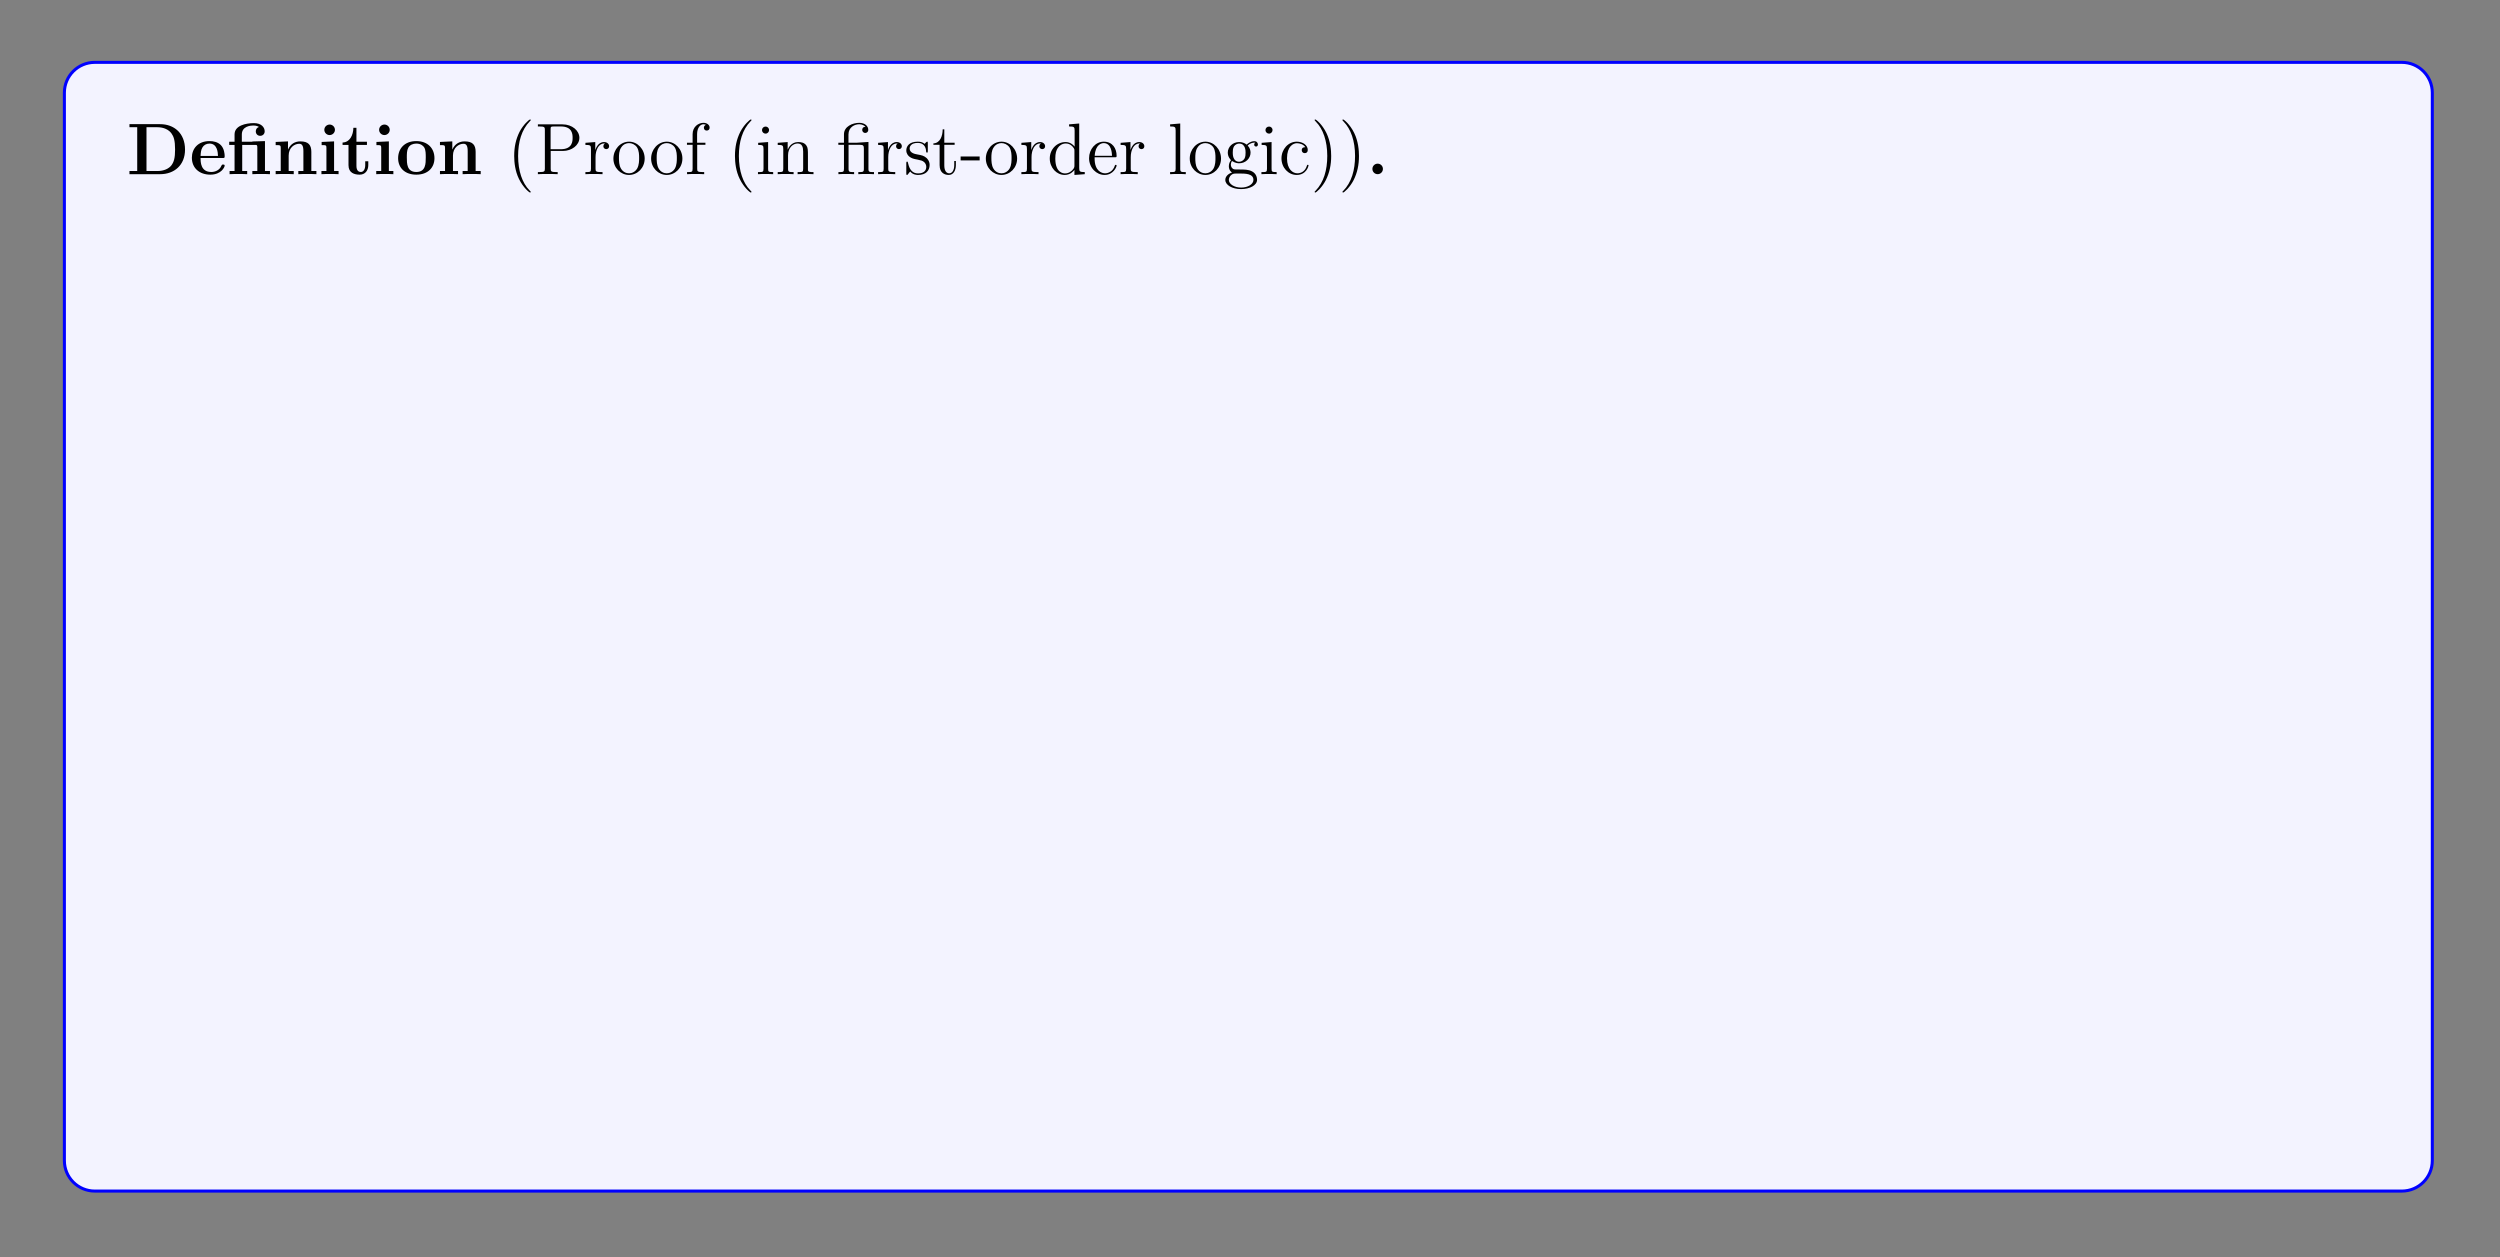 <?xml version="1.0" encoding="UTF-8"?>
<svg xmlns="http://www.w3.org/2000/svg" xmlns:xlink="http://www.w3.org/1999/xlink" width="408.468" height="205.392" viewBox="0 0 408.468 205.392">
<rect x="0" y="0" width="408.468" height="205.392" fill="#808080" stroke="none"/>
<defs>
<g>
<g id="glyph-0-0">
<path d="M 9.531 -4.016 C 9.531 -6.719 7.719 -8.172 5.469 -8.172 L 0.453 -8.172 L 0.453 -7.672 L 1.719 -7.672 L 1.719 -0.516 L 0.453 -0.516 L 0.453 0 L 5.469 0 C 7.766 0 9.531 -1.469 9.531 -4.016 Z M 7.906 -4.031 C 7.906 -2.641 7.719 -2.016 7.312 -1.453 C 6.891 -0.906 6.094 -0.516 5.016 -0.516 L 3.234 -0.516 L 3.234 -7.672 L 5.016 -7.672 C 6.062 -7.672 6.891 -7.266 7.328 -6.641 C 7.672 -6.156 7.906 -5.562 7.906 -4.031 Z M 7.906 -4.031 "/>
</g>
<g id="glyph-0-1">
<path d="M 5.734 -1.391 C 5.734 -1.578 5.562 -1.578 5.484 -1.578 C 5.297 -1.578 5.281 -1.531 5.203 -1.391 C 4.906 -0.609 4.109 -0.359 3.547 -0.359 C 1.812 -0.359 1.797 -1.969 1.797 -2.641 L 5.391 -2.641 C 5.656 -2.641 5.734 -2.641 5.734 -2.938 C 5.734 -3.297 5.656 -4.188 5.109 -4.75 C 4.609 -5.25 3.938 -5.406 3.25 -5.406 C 1.391 -5.406 0.375 -4.188 0.375 -2.688 C 0.375 -1.016 1.594 0.078 3.391 0.078 C 5.203 0.078 5.734 -1.188 5.734 -1.391 Z M 4.641 -2.984 L 1.797 -2.984 C 1.828 -3.469 1.844 -3.938 2.094 -4.359 C 2.312 -4.75 2.734 -5 3.25 -5 C 4.516 -5 4.625 -3.578 4.641 -2.984 Z M 4.641 -2.984 "/>
</g>
<g id="glyph-0-2">
<path d="M 7.016 0 L 7.016 -0.516 L 6.203 -0.516 L 6.203 -5.406 L 4.141 -5.344 L 4.141 -5.297 L 2.422 -5.297 L 2.422 -6.484 C 2.422 -7.828 3.828 -7.953 4.297 -7.953 C 4.438 -7.953 4.859 -7.953 5.219 -7.719 C 4.859 -7.594 4.703 -7.312 4.703 -7 C 4.703 -6.562 5.016 -6.266 5.422 -6.266 C 5.812 -6.266 6.156 -6.547 6.156 -7 C 6.156 -7.656 5.609 -8.344 4.406 -8.344 C 3.047 -8.344 1.234 -7.938 1.234 -6.5 L 1.234 -5.297 L 0.359 -5.297 L 0.359 -4.781 L 1.234 -4.781 L 1.234 -0.516 L 0.422 -0.516 L 0.422 0 C 0.688 -0.031 1.531 -0.031 1.859 -0.031 C 2.188 -0.031 3.031 -0.031 3.297 0 L 3.297 -0.516 L 2.484 -0.516 L 2.484 -4.781 L 4.594 -4.781 C 4.891 -4.781 4.953 -4.766 4.953 -4.344 L 4.953 -0.516 L 4.141 -0.516 L 4.141 0 C 4.406 -0.031 5.25 -0.031 5.578 -0.031 C 5.906 -0.031 6.75 -0.031 7.016 0 Z M 7.016 0 "/>
</g>
<g id="glyph-0-3">
<path d="M 7.156 0 L 7.156 -0.516 L 6.328 -0.516 L 6.328 -3.641 C 6.328 -4.781 5.844 -5.359 4.531 -5.359 C 3.672 -5.359 2.938 -4.953 2.531 -4.047 L 2.516 -4.047 L 2.516 -5.359 L 0.5 -5.266 L 0.5 -4.75 C 1.234 -4.75 1.328 -4.75 1.328 -4.297 L 1.328 -0.516 L 0.5 -0.516 L 0.5 0 C 0.781 -0.031 1.641 -0.031 1.969 -0.031 C 2.297 -0.031 3.172 -0.031 3.453 0 L 3.453 -0.516 L 2.625 -0.516 L 2.625 -3.047 C 2.625 -4.344 3.578 -4.969 4.344 -4.969 C 4.781 -4.969 5.031 -4.688 5.031 -3.781 L 5.031 -0.516 L 4.203 -0.516 L 4.203 0 C 4.484 -0.031 5.344 -0.031 5.672 -0.031 C 6.016 -0.031 6.875 -0.031 7.156 0 Z M 7.156 0 "/>
</g>
<g id="glyph-0-4">
<path d="M 3.328 0 L 3.328 -0.516 L 2.594 -0.516 L 2.594 -5.359 L 0.562 -5.266 L 0.562 -4.75 C 1.266 -4.75 1.344 -4.75 1.344 -4.297 L 1.344 -0.516 L 0.531 -0.516 L 0.531 0 C 0.797 -0.031 1.625 -0.031 1.938 -0.031 C 2.281 -0.031 3.047 -0.031 3.328 0 Z M 2.734 -7.25 C 2.734 -7.734 2.328 -8.109 1.875 -8.109 C 1.391 -8.109 1 -7.719 1 -7.25 C 1 -6.766 1.406 -6.391 1.859 -6.391 C 2.344 -6.391 2.734 -6.781 2.734 -7.25 Z M 2.734 -7.25 "/>
</g>
<g id="glyph-0-5">
<path d="M 4.453 -1.484 L 4.453 -2.109 L 3.953 -2.109 L 3.953 -1.484 C 3.953 -0.703 3.594 -0.359 3.234 -0.359 C 2.516 -0.359 2.516 -1.156 2.516 -1.438 L 2.516 -4.781 L 4.234 -4.781 L 4.234 -5.297 L 2.516 -5.297 L 2.516 -7.578 L 2.016 -7.578 C 2 -6.391 1.438 -5.203 0.25 -5.172 L 0.25 -4.781 L 1.219 -4.781 L 1.219 -1.469 C 1.219 -0.203 2.188 0.078 3.047 0.078 C 3.938 0.078 4.453 -0.594 4.453 -1.484 Z M 4.453 -1.484 "/>
</g>
<g id="glyph-0-6">
<path d="M 6.312 -2.609 C 6.312 -4.219 5.219 -5.406 3.344 -5.406 C 1.406 -5.406 0.375 -4.156 0.375 -2.609 C 0.375 -1.047 1.469 0.078 3.344 0.078 C 5.281 0.078 6.312 -1.109 6.312 -2.609 Z M 4.891 -2.734 C 4.891 -1.734 4.891 -0.359 3.344 -0.359 C 1.797 -0.359 1.797 -1.75 1.797 -2.734 C 1.797 -3.297 1.797 -3.891 2.031 -4.312 C 2.281 -4.797 2.828 -5 3.344 -5 C 4.016 -5 4.453 -4.688 4.656 -4.344 C 4.891 -3.922 4.891 -3.297 4.891 -2.734 Z M 4.891 -2.734 "/>
</g>
<g id="glyph-0-7">
<path d="M 2.719 -0.859 C 2.719 -1.344 2.328 -1.719 1.859 -1.719 C 1.391 -1.719 1 -1.344 1 -0.859 C 1 -0.375 1.391 0 1.859 0 C 2.328 0 2.719 -0.375 2.719 -0.859 Z M 2.719 -0.859 "/>
</g>
<g id="glyph-1-0">
<path d="M 3.875 2.891 C 3.875 2.859 3.875 2.844 3.672 2.641 C 2.484 1.438 1.812 -0.531 1.812 -2.969 C 1.812 -5.281 2.375 -7.266 3.75 -8.672 C 3.875 -8.781 3.875 -8.812 3.875 -8.844 C 3.875 -8.922 3.812 -8.938 3.766 -8.938 C 3.609 -8.938 2.641 -8.078 2.047 -6.922 C 1.438 -5.703 1.172 -4.438 1.172 -2.969 C 1.172 -1.906 1.328 -0.484 1.953 0.781 C 2.656 2.219 3.641 3 3.766 3 C 3.812 3 3.875 2.969 3.875 2.891 Z M 3.875 2.891 "/>
</g>
<g id="glyph-1-1">
<path d="M 7.281 -5.938 C 7.281 -7.094 6.125 -8.141 4.516 -8.141 L 0.5 -8.141 L 0.5 -7.797 L 0.734 -7.797 C 1.594 -7.797 1.641 -7.672 1.641 -7.234 L 1.641 -0.906 C 1.641 -0.469 1.594 -0.344 0.734 -0.344 L 0.5 -0.344 L 0.5 0 C 0.781 -0.031 1.766 -0.031 2.109 -0.031 C 2.469 -0.031 3.453 -0.031 3.734 0 L 3.734 -0.344 L 3.5 -0.344 C 2.641 -0.344 2.594 -0.469 2.594 -0.906 L 2.594 -3.797 L 4.609 -3.797 C 6.016 -3.797 7.281 -4.734 7.281 -5.938 Z M 6.172 -5.938 C 6.172 -5.438 6.172 -4.078 4.234 -4.078 L 2.578 -4.078 L 2.578 -7.312 C 2.578 -7.719 2.594 -7.797 3.125 -7.797 L 4.25 -7.797 C 6.172 -7.797 6.172 -6.453 6.172 -5.938 Z M 6.172 -5.938 "/>
</g>
<g id="glyph-1-2">
<path d="M 4.203 -4.562 C 4.203 -4.922 3.891 -5.25 3.375 -5.25 C 2.359 -5.25 2.016 -4.156 1.938 -3.938 L 1.938 -5.25 L 0.328 -5.125 L 0.328 -4.781 C 1.141 -4.781 1.234 -4.703 1.234 -4.109 L 1.234 -0.875 C 1.234 -0.344 1.109 -0.344 0.328 -0.344 L 0.328 0 C 0.672 -0.031 1.328 -0.031 1.688 -0.031 C 2 -0.031 2.844 -0.031 3.125 0 L 3.125 -0.344 L 2.891 -0.344 C 2.016 -0.344 1.984 -0.484 1.984 -0.906 L 1.984 -2.781 C 1.984 -3.938 2.469 -5.016 3.391 -5.016 C 3.484 -5.016 3.5 -5.016 3.547 -5 C 3.453 -4.953 3.266 -4.891 3.266 -4.562 C 3.266 -4.219 3.547 -4.094 3.734 -4.094 C 3.969 -4.094 4.203 -4.25 4.203 -4.562 Z M 4.203 -4.562 "/>
</g>
<g id="glyph-1-3">
<path d="M 5.469 -2.547 C 5.469 -4.094 4.297 -5.312 2.922 -5.312 C 1.484 -5.312 0.359 -4.047 0.359 -2.547 C 0.359 -1.031 1.547 0.125 2.906 0.125 C 4.312 0.125 5.469 -1.047 5.469 -2.547 Z M 4.562 -2.656 C 4.562 -2.234 4.562 -1.5 4.25 -0.938 C 3.922 -0.375 3.375 -0.141 2.922 -0.141 C 2.484 -0.141 1.938 -0.328 1.594 -0.922 C 1.281 -1.453 1.266 -2.156 1.266 -2.656 C 1.266 -3.109 1.266 -3.844 1.641 -4.375 C 1.969 -4.891 2.484 -5.078 2.906 -5.078 C 3.375 -5.078 3.875 -4.859 4.203 -4.406 C 4.562 -3.844 4.562 -3.094 4.562 -2.656 Z M 4.562 -2.656 "/>
</g>
<g id="glyph-1-4">
<path d="M 4.078 -7.609 C 4.078 -8.047 3.641 -8.391 3.078 -8.391 C 2.234 -8.391 1.297 -7.75 1.297 -6.531 L 1.297 -5.141 L 0.375 -5.141 L 0.375 -4.797 L 1.297 -4.797 L 1.297 -0.875 C 1.297 -0.344 1.172 -0.344 0.391 -0.344 L 0.391 0 C 0.734 -0.031 1.391 -0.031 1.734 -0.031 C 2.062 -0.031 2.906 -0.031 3.188 0 L 3.188 -0.344 L 2.938 -0.344 C 2.078 -0.344 2.047 -0.484 2.047 -0.906 L 2.047 -4.797 L 3.391 -4.797 L 3.391 -5.141 L 2.031 -5.141 L 2.031 -6.531 C 2.031 -7.609 2.578 -8.156 3.062 -8.156 C 3.156 -8.156 3.344 -8.125 3.484 -8.062 C 3.438 -8.047 3.141 -7.938 3.141 -7.594 C 3.141 -7.312 3.328 -7.125 3.594 -7.125 C 3.891 -7.125 4.078 -7.312 4.078 -7.609 Z M 4.078 -7.609 "/>
</g>
<g id="glyph-1-5">
<path d="M 2.875 0 L 2.875 -0.344 C 2.094 -0.344 2.047 -0.406 2.047 -0.875 L 2.047 -5.25 L 0.422 -5.125 L 0.422 -4.781 C 1.188 -4.781 1.297 -4.703 1.297 -4.125 L 1.297 -0.875 C 1.297 -0.344 1.172 -0.344 0.391 -0.344 L 0.391 0 C 0.734 -0.031 1.297 -0.031 1.641 -0.031 C 1.781 -0.031 2.469 -0.031 2.875 0 Z M 2.203 -7.203 C 2.203 -7.562 1.922 -7.781 1.641 -7.781 C 1.297 -7.781 1.047 -7.516 1.047 -7.203 C 1.047 -6.891 1.312 -6.625 1.625 -6.625 C 1.984 -6.625 2.203 -6.922 2.203 -7.203 Z M 2.203 -7.203 "/>
</g>
<g id="glyph-1-6">
<path d="M 6.219 0 L 6.219 -0.344 C 5.609 -0.344 5.312 -0.344 5.312 -0.703 L 5.312 -2.891 C 5.312 -4 5.312 -4.344 5.031 -4.719 C 4.688 -5.188 4.125 -5.25 3.719 -5.25 C 2.562 -5.25 2.109 -4.266 2.016 -4.031 L 2 -4.031 L 2 -5.25 L 0.375 -5.125 L 0.375 -4.781 C 1.188 -4.781 1.281 -4.703 1.281 -4.109 L 1.281 -0.875 C 1.281 -0.344 1.156 -0.344 0.375 -0.344 L 0.375 0 C 0.688 -0.031 1.328 -0.031 1.672 -0.031 C 2.016 -0.031 2.656 -0.031 2.969 0 L 2.969 -0.344 C 2.203 -0.344 2.062 -0.344 2.062 -0.875 L 2.062 -3.094 C 2.062 -4.344 2.891 -5.016 3.625 -5.016 C 4.359 -5.016 4.531 -4.406 4.531 -3.688 L 4.531 -0.875 C 4.531 -0.344 4.406 -0.344 3.625 -0.344 L 3.625 0 C 3.938 -0.031 4.578 -0.031 4.906 -0.031 C 5.25 -0.031 5.906 -0.031 6.219 0 Z M 6.219 0 "/>
</g>
<g id="glyph-1-7">
<path d="M 6.141 0 L 6.141 -0.344 C 5.375 -0.344 5.234 -0.344 5.234 -0.875 L 5.234 -5.266 L 3.797 -5.172 C 3.719 -5.172 3.594 -5.156 3.578 -5.156 C 3.547 -5.141 3.531 -5.141 3.359 -5.141 L 1.969 -5.141 L 1.969 -6.484 C 1.969 -7.703 3 -8.156 3.703 -8.156 C 3.828 -8.156 4.406 -8.141 4.75 -7.734 C 4.25 -7.734 4.219 -7.375 4.219 -7.234 C 4.219 -6.891 4.5 -6.734 4.703 -6.734 C 4.922 -6.734 5.203 -6.875 5.203 -7.25 C 5.203 -7.859 4.656 -8.391 3.734 -8.391 C 2.641 -8.391 1.234 -7.797 1.234 -6.516 L 1.234 -5.141 L 0.312 -5.141 L 0.312 -4.797 L 1.234 -4.797 L 1.234 -0.875 C 1.234 -0.344 1.109 -0.344 0.328 -0.344 L 0.328 0 C 0.672 -0.031 1.25 -0.031 1.609 -0.031 C 1.969 -0.031 2.562 -0.031 2.891 0 L 2.891 -0.344 C 2.141 -0.344 1.984 -0.344 1.984 -0.875 L 1.984 -4.797 L 3.859 -4.797 C 4.406 -4.797 4.484 -4.641 4.484 -4.156 L 4.484 -0.875 C 4.484 -0.344 4.344 -0.344 3.578 -0.344 L 3.578 0 C 3.906 -0.031 4.5 -0.031 4.859 -0.031 C 5.203 -0.031 5.812 -0.031 6.141 0 Z M 6.141 0 "/>
</g>
<g id="glyph-1-8">
<path d="M 4.203 -1.516 C 4.203 -2.156 3.797 -2.547 3.703 -2.641 C 3.266 -3.016 2.938 -3.094 2.156 -3.234 C 1.797 -3.297 0.938 -3.469 0.938 -4.188 C 0.938 -4.547 1.188 -5.109 2.25 -5.109 C 3.547 -5.109 3.625 -4 3.641 -3.625 C 3.656 -3.531 3.75 -3.531 3.781 -3.531 C 3.906 -3.531 3.906 -3.594 3.906 -3.797 L 3.906 -5.047 C 3.906 -5.25 3.906 -5.312 3.797 -5.312 C 3.703 -5.312 3.469 -5.062 3.391 -4.953 C 3.016 -5.25 2.641 -5.312 2.266 -5.312 C 0.828 -5.312 0.391 -4.531 0.391 -3.875 C 0.391 -3.75 0.391 -3.328 0.844 -2.906 C 1.234 -2.578 1.641 -2.484 2.188 -2.391 C 2.844 -2.25 3 -2.219 3.297 -1.984 C 3.5 -1.797 3.656 -1.531 3.656 -1.203 C 3.656 -0.688 3.359 -0.125 2.312 -0.125 C 1.531 -0.125 0.953 -0.578 0.688 -1.766 C 0.641 -1.984 0.625 -2 0.625 -2 C 0.609 -2.047 0.562 -2.047 0.531 -2.047 C 0.391 -2.047 0.391 -1.984 0.391 -1.781 L 0.391 -0.156 C 0.391 0.062 0.391 0.125 0.516 0.125 C 0.578 0.125 0.578 0.109 0.781 -0.141 C 0.844 -0.219 0.844 -0.25 1.031 -0.438 C 1.484 0.125 2.125 0.125 2.328 0.125 C 3.578 0.125 4.203 -0.578 4.203 -1.516 Z M 4.203 -1.516 "/>
</g>
<g id="glyph-1-9">
<path d="M 3.891 -1.484 L 3.891 -2.156 L 3.625 -2.156 L 3.625 -1.5 C 3.625 -0.641 3.281 -0.141 2.812 -0.141 C 2 -0.141 2 -1.25 2 -1.453 L 2 -4.797 L 3.688 -4.797 L 3.688 -5.141 L 2 -5.141 L 2 -7.328 L 1.734 -7.328 C 1.734 -6.219 1.297 -5.062 0.219 -5.031 L 0.219 -4.797 L 1.234 -4.797 L 1.234 -1.484 C 1.234 -0.156 2.109 0.125 2.734 0.125 C 3.5 0.125 3.891 -0.625 3.891 -1.484 Z M 3.891 -1.484 "/>
</g>
<g id="glyph-1-10">
<path d="M 3.234 -2.25 L 3.234 -2.891 L 0.125 -2.891 L 0.125 -2.25 Z M 3.234 -2.25 "/>
</g>
<g id="glyph-1-11">
<path d="M 6.141 0 L 6.141 -0.344 C 5.328 -0.344 5.234 -0.422 5.234 -1.016 L 5.234 -8.281 L 3.578 -8.141 L 3.578 -7.797 C 4.391 -7.797 4.484 -7.719 4.484 -7.125 L 4.484 -4.5 C 4.234 -4.844 3.719 -5.25 3 -5.25 C 1.609 -5.25 0.422 -4.094 0.422 -2.562 C 0.422 -1.047 1.547 0.125 2.859 0.125 C 3.766 0.125 4.297 -0.484 4.453 -0.703 L 4.453 0.125 Z M 4.453 -1.391 C 4.453 -1.188 4.453 -1.141 4.297 -0.875 C 4 -0.469 3.516 -0.125 2.922 -0.125 C 2.609 -0.125 1.328 -0.234 1.328 -2.547 C 1.328 -3.406 1.469 -3.891 1.734 -4.281 C 1.969 -4.656 2.438 -5.016 3.047 -5.016 C 3.781 -5.016 4.203 -4.484 4.312 -4.297 C 4.453 -4.094 4.453 -4.062 4.453 -3.844 Z M 4.453 -1.391 "/>
</g>
<g id="glyph-1-12">
<path d="M 4.859 -1.422 C 4.859 -1.484 4.797 -1.531 4.719 -1.531 C 4.625 -1.531 4.609 -1.484 4.578 -1.422 C 4.266 -0.422 3.469 -0.141 2.969 -0.141 C 2.469 -0.141 1.266 -0.484 1.266 -2.547 L 1.266 -2.766 L 4.562 -2.766 C 4.828 -2.766 4.859 -2.766 4.859 -3 C 4.859 -4.203 4.203 -5.312 2.766 -5.312 C 1.406 -5.312 0.359 -4.094 0.359 -2.609 C 0.359 -1.031 1.578 0.125 2.891 0.125 C 4.312 0.125 4.859 -1.172 4.859 -1.422 Z M 4.109 -3 L 1.281 -3 C 1.375 -4.859 2.422 -5.078 2.75 -5.078 C 4.031 -5.078 4.094 -3.391 4.109 -3 Z M 4.109 -3 "/>
</g>
<g id="glyph-1-13">
<path d="M 2.953 0 L 2.953 -0.344 C 2.188 -0.344 2.047 -0.344 2.047 -0.875 L 2.047 -8.281 L 0.391 -8.141 L 0.391 -7.797 C 1.203 -7.797 1.297 -7.719 1.297 -7.125 L 1.297 -0.875 C 1.297 -0.344 1.172 -0.344 0.391 -0.344 L 0.391 0 C 0.734 -0.031 1.312 -0.031 1.672 -0.031 C 2.031 -0.031 2.625 -0.031 2.953 0 Z M 2.953 0 "/>
</g>
<g id="glyph-1-14">
<path d="M 5.656 -4.844 C 5.656 -5.062 5.5 -5.391 5.078 -5.391 C 4.453 -5.391 4 -5 3.828 -4.828 C 3.469 -5.109 3.047 -5.25 2.594 -5.25 C 1.531 -5.25 0.734 -4.453 0.734 -3.531 C 0.734 -2.844 1.141 -2.406 1.266 -2.297 C 1.125 -2.125 0.906 -1.781 0.906 -1.312 C 0.906 -0.625 1.328 -0.328 1.422 -0.266 C 0.875 -0.109 0.328 0.328 0.328 0.938 C 0.328 1.766 1.438 2.438 2.906 2.438 C 4.328 2.438 5.516 1.812 5.516 0.922 C 5.516 0.625 5.422 -0.078 4.703 -0.453 C 4.094 -0.766 3.5 -0.766 2.484 -0.766 C 1.75 -0.766 1.672 -0.766 1.453 -0.984 C 1.328 -1.109 1.234 -1.328 1.234 -1.578 C 1.234 -1.781 1.297 -1.984 1.422 -2.156 C 1.984 -1.781 2.453 -1.781 2.594 -1.781 C 3.656 -1.781 4.453 -2.594 4.453 -3.516 C 4.453 -3.844 4.359 -4.297 3.984 -4.672 C 4.453 -5.156 5 -5.156 5.062 -5.156 C 5.109 -5.156 5.172 -5.156 5.219 -5.125 C 5.109 -5.078 5.047 -4.953 5.047 -4.828 C 5.047 -4.656 5.156 -4.516 5.359 -4.516 C 5.453 -4.516 5.656 -4.578 5.656 -4.844 Z M 3.641 -3.531 C 3.641 -3.312 3.641 -2.828 3.438 -2.5 C 3.203 -2.156 2.844 -2.031 2.594 -2.031 C 1.547 -2.031 1.547 -3.25 1.547 -3.516 C 1.547 -3.734 1.547 -4.219 1.75 -4.547 C 1.984 -4.891 2.344 -5 2.594 -5 C 3.641 -5 3.641 -3.797 3.641 -3.531 Z M 4.922 0.938 C 4.922 1.641 4.016 2.188 2.922 2.188 C 1.781 2.188 0.906 1.609 0.906 0.938 C 0.906 0.828 0.938 0.375 1.391 0.062 C 1.641 -0.109 1.75 -0.109 2.594 -0.109 C 3.578 -0.109 4.922 -0.109 4.922 0.938 Z M 4.922 0.938 "/>
</g>
<g id="glyph-1-15">
<path d="M 4.844 -1.422 C 4.844 -1.531 4.75 -1.531 4.719 -1.531 C 4.609 -1.531 4.609 -1.484 4.562 -1.344 C 4.297 -0.5 3.656 -0.141 3.016 -0.141 C 2.281 -0.141 1.328 -0.781 1.328 -2.594 C 1.328 -4.562 2.344 -5.062 2.938 -5.062 C 3.391 -5.062 4.047 -4.875 4.312 -4.406 C 4.172 -4.406 3.734 -4.406 3.734 -3.922 C 3.734 -3.641 3.938 -3.438 4.219 -3.438 C 4.5 -3.438 4.719 -3.594 4.719 -3.953 C 4.719 -4.75 3.891 -5.312 2.922 -5.312 C 1.531 -5.312 0.422 -4.078 0.422 -2.578 C 0.422 -1.047 1.562 0.125 2.906 0.125 C 4.484 0.125 4.844 -1.312 4.844 -1.422 Z M 4.844 -1.422 "/>
</g>
<g id="glyph-1-16">
<path d="M 3.359 -2.969 C 3.359 -3.875 3.25 -5.359 2.578 -6.734 C 1.875 -8.172 0.891 -8.938 0.766 -8.938 C 0.719 -8.938 0.656 -8.922 0.656 -8.844 C 0.656 -8.812 0.656 -8.781 0.859 -8.578 C 2.047 -7.375 2.719 -5.406 2.719 -2.984 C 2.719 -0.672 2.156 1.328 0.781 2.734 C 0.656 2.844 0.656 2.859 0.656 2.891 C 0.656 2.969 0.719 3 0.766 3 C 0.922 3 1.891 2.141 2.484 0.969 C 3.094 -0.25 3.359 -1.531 3.359 -2.969 Z M 3.359 -2.969 "/>
</g>
<g id="glyph-1-17">
<path d="M 6.797 -3.047 L 6.531 -3.047 C 6.406 -1.859 6.266 -0.344 4.172 -0.344 L 3.141 -0.344 C 2.609 -0.344 2.594 -0.422 2.594 -0.828 L 2.594 -7.219 C 2.594 -7.656 2.609 -7.797 3.641 -7.797 L 4 -7.797 L 4 -8.141 C 3.656 -8.125 2.609 -8.125 2.188 -8.125 C 1.844 -8.125 0.781 -8.125 0.484 -8.141 L 0.484 -7.797 L 0.734 -7.797 C 1.578 -7.797 1.625 -7.672 1.625 -7.234 L 1.625 -0.906 C 1.625 -0.469 1.578 -0.344 0.734 -0.344 L 0.484 -0.344 L 0.484 0 L 6.484 0 Z M 6.797 -3.047 "/>
</g>
<g id="glyph-1-18">
<path d="M 6.062 -2.578 C 6.062 -4.094 4.938 -5.25 3.609 -5.25 C 2.953 -5.25 2.391 -4.953 1.984 -4.453 L 1.984 -8.281 L 0.328 -8.141 L 0.328 -7.797 C 1.141 -7.797 1.234 -7.719 1.234 -7.125 L 1.234 0 L 1.5 0 L 1.938 -0.781 C 2.203 -0.328 2.719 0.125 3.484 0.125 C 4.859 0.125 6.062 -1.031 6.062 -2.578 Z M 5.156 -2.594 C 5.156 -1.781 5.031 -1.281 4.75 -0.859 C 4.5 -0.484 4.031 -0.125 3.438 -0.125 C 2.797 -0.125 2.375 -0.531 2.172 -0.859 C 2.016 -1.109 2.016 -1.156 2.016 -1.359 L 2.016 -3.812 C 2.016 -4.031 2.016 -4.047 2.141 -4.25 C 2.438 -4.672 2.953 -5.016 3.547 -5.016 C 3.906 -5.016 5.156 -4.875 5.156 -2.594 Z M 5.156 -2.594 "/>
</g>
<g id="glyph-1-19">
<path d="M 5.656 -1.062 L 5.656 -1.734 L 5.391 -1.734 L 5.391 -1.062 C 5.391 -0.375 5.109 -0.281 4.938 -0.281 C 4.484 -0.281 4.484 -0.922 4.484 -1.094 L 4.484 -3.188 C 4.484 -3.828 4.484 -4.297 3.953 -4.766 C 3.547 -5.156 3 -5.312 2.484 -5.312 C 1.5 -5.312 0.75 -4.672 0.75 -3.906 C 0.75 -3.547 0.984 -3.391 1.25 -3.391 C 1.531 -3.391 1.734 -3.594 1.734 -3.875 C 1.734 -4.359 1.312 -4.359 1.125 -4.359 C 1.406 -4.859 1.984 -5.078 2.453 -5.078 C 3 -5.078 3.703 -4.625 3.703 -3.547 L 3.703 -3.078 C 1.312 -3.047 0.406 -2.031 0.406 -1.125 C 0.406 -0.172 1.5 0.125 2.234 0.125 C 3.016 0.125 3.547 -0.359 3.781 -0.938 C 3.828 -0.375 4.203 0.062 4.703 0.062 C 4.953 0.062 5.656 -0.109 5.656 -1.062 Z M 3.703 -1.688 C 3.703 -0.516 2.844 -0.125 2.328 -0.125 C 1.734 -0.125 1.25 -0.547 1.25 -1.125 C 1.25 -2.688 3.281 -2.844 3.703 -2.859 Z M 3.703 -1.688 "/>
</g>
<g id="glyph-1-20">
<path d="M 9.453 0 L 9.453 -0.344 C 8.859 -0.344 8.562 -0.344 8.547 -0.703 L 8.547 -2.891 C 8.547 -4 8.547 -4.344 8.281 -4.719 C 7.922 -5.188 7.375 -5.25 6.969 -5.25 C 5.969 -5.25 5.469 -4.547 5.281 -4.078 C 5.109 -5 4.469 -5.25 3.719 -5.25 C 2.562 -5.25 2.109 -4.266 2.016 -4.031 L 2 -4.031 L 2 -5.25 L 0.375 -5.125 L 0.375 -4.781 C 1.188 -4.781 1.281 -4.703 1.281 -4.109 L 1.281 -0.875 C 1.281 -0.344 1.156 -0.344 0.375 -0.344 L 0.375 0 C 0.688 -0.031 1.328 -0.031 1.672 -0.031 C 2.016 -0.031 2.656 -0.031 2.969 0 L 2.969 -0.344 C 2.203 -0.344 2.062 -0.344 2.062 -0.875 L 2.062 -3.094 C 2.062 -4.344 2.891 -5.016 3.625 -5.016 C 4.359 -5.016 4.531 -4.406 4.531 -3.688 L 4.531 -0.875 C 4.531 -0.344 4.406 -0.344 3.625 -0.344 L 3.625 0 C 3.938 -0.031 4.578 -0.031 4.906 -0.031 C 5.25 -0.031 5.906 -0.031 6.219 0 L 6.219 -0.344 C 5.453 -0.344 5.312 -0.344 5.312 -0.875 L 5.312 -3.094 C 5.312 -4.344 6.125 -5.016 6.859 -5.016 C 7.609 -5.016 7.766 -4.406 7.766 -3.688 L 7.766 -0.875 C 7.766 -0.344 7.641 -0.344 6.859 -0.344 L 6.859 0 C 7.172 -0.031 7.828 -0.031 8.156 -0.031 C 8.5 -0.031 9.141 -0.031 9.453 0 Z M 9.453 0 "/>
</g>
<g id="glyph-1-21">
<path d="M 6.219 0 L 6.219 -0.344 C 5.406 -0.344 5.312 -0.422 5.312 -1.016 L 5.312 -5.25 L 3.625 -5.125 L 3.625 -4.781 C 4.438 -4.781 4.531 -4.703 4.531 -4.109 L 4.531 -1.984 C 4.531 -0.969 4 -0.125 3.094 -0.125 C 2.125 -0.125 2.062 -0.672 2.062 -1.312 L 2.062 -5.25 L 0.375 -5.125 L 0.375 -4.781 C 1.281 -4.781 1.281 -4.75 1.281 -3.688 L 1.281 -1.891 C 1.281 -1.156 1.281 -0.734 1.641 -0.328 C 1.938 -0.031 2.422 0.125 3.031 0.125 C 3.234 0.125 3.609 0.125 4.016 -0.219 C 4.359 -0.5 4.547 -0.953 4.547 -0.953 L 4.547 0.125 Z M 6.219 0 "/>
</g>
<g id="glyph-1-22">
<path d="M 2.328 0.047 C 2.328 -0.688 2.078 -1.156 1.609 -1.156 C 1.266 -1.156 1.031 -0.891 1.031 -0.578 C 1.031 -0.266 1.266 0 1.625 0 C 1.797 0 1.938 -0.078 2 -0.141 C 2.031 -0.172 2.062 -0.172 2.062 -0.172 C 2.062 -0.172 2.094 -0.016 2.094 0.047 C 2.094 0.812 1.781 1.531 1.25 2.078 C 1.203 2.109 1.188 2.141 1.188 2.188 C 1.188 2.234 1.25 2.297 1.312 2.297 C 1.422 2.297 2.328 1.422 2.328 0.047 Z M 2.328 0.047 "/>
</g>
<g id="glyph-1-23">
<path d="M 2.188 -0.578 C 2.188 -0.906 1.922 -1.156 1.625 -1.156 C 1.281 -1.156 1.031 -0.875 1.031 -0.578 C 1.031 -0.219 1.328 0 1.609 0 C 1.938 0 2.188 -0.25 2.188 -0.578 Z M 2.188 -0.578 "/>
</g>
<g id="glyph-1-24">
<path d="M 8.375 0 L 8.375 -0.344 C 7.594 -0.344 7.375 -0.344 7.219 -0.828 L 4.609 -8.297 C 4.562 -8.438 4.547 -8.516 4.375 -8.516 C 4.203 -8.516 4.188 -8.469 4.125 -8.281 L 1.641 -1.156 C 1.469 -0.672 1.125 -0.359 0.375 -0.344 L 0.375 0 L 1.516 -0.031 C 1.844 -0.031 2.422 -0.031 2.734 0 L 2.734 -0.344 C 2.234 -0.359 1.938 -0.609 1.938 -0.938 C 1.938 -1.016 1.938 -1.031 1.984 -1.188 L 2.547 -2.781 L 5.547 -2.781 L 6.203 -0.906 C 6.266 -0.766 6.266 -0.734 6.266 -0.703 C 6.266 -0.344 5.656 -0.344 5.359 -0.344 L 5.359 0 C 5.625 -0.031 6.562 -0.031 6.906 -0.031 C 7.234 -0.031 8.094 -0.031 8.375 0 Z M 5.422 -3.125 L 2.656 -3.125 L 4.047 -7.094 Z M 5.422 -3.125 "/>
</g>
<g id="glyph-1-25">
<path d="M 6.141 2.312 L 6.141 1.969 C 5.375 1.969 5.234 1.969 5.234 1.438 L 5.234 -5.25 L 5 -5.25 L 4.547 -4.156 C 4.344 -4.609 3.875 -5.25 2.969 -5.25 C 1.656 -5.25 0.422 -4.141 0.422 -2.562 C 0.422 -1.047 1.562 0.125 2.859 0.125 C 3.5 0.125 4.031 -0.172 4.453 -0.781 L 4.453 1.438 C 4.453 1.969 4.328 1.969 3.547 1.969 L 3.547 2.312 C 3.859 2.281 4.5 2.281 4.844 2.281 C 5.188 2.281 5.828 2.281 6.141 2.312 Z M 4.484 -1.594 C 4.484 -1.219 4.266 -0.875 4 -0.594 C 3.562 -0.156 3.109 -0.125 2.938 -0.125 C 2.031 -0.125 1.328 -1.234 1.328 -2.562 C 1.328 -4 2.156 -5 3.047 -5 C 3.984 -5 4.484 -3.969 4.484 -3.344 Z M 4.484 -1.594 "/>
</g>
<g id="glyph-1-26">
<path d="M 6.219 0 L 6.219 -0.344 C 5.609 -0.344 5.312 -0.344 5.312 -0.703 L 5.312 -2.891 C 5.312 -4 5.312 -4.344 5.031 -4.719 C 4.688 -5.188 4.125 -5.25 3.719 -5.25 C 2.688 -5.25 2.219 -4.484 2.047 -4.109 L 2.031 -4.109 L 2.031 -8.281 L 0.375 -8.141 L 0.375 -7.797 C 1.188 -7.797 1.281 -7.719 1.281 -7.125 L 1.281 -0.875 C 1.281 -0.344 1.156 -0.344 0.375 -0.344 L 0.375 0 C 0.688 -0.031 1.328 -0.031 1.672 -0.031 C 2.016 -0.031 2.656 -0.031 2.969 0 L 2.969 -0.344 C 2.203 -0.344 2.062 -0.344 2.062 -0.875 L 2.062 -3.094 C 2.062 -4.344 2.891 -5.016 3.625 -5.016 C 4.359 -5.016 4.531 -4.406 4.531 -3.688 L 4.531 -0.875 C 4.531 -0.344 4.406 -0.344 3.625 -0.344 L 3.625 0 C 3.938 -0.031 4.578 -0.031 4.906 -0.031 C 5.25 -0.031 5.906 -0.031 6.219 0 Z M 6.219 0 "/>
</g>
<g id="glyph-1-27">
<path d="M 5.938 -4.797 L 5.938 -5.141 C 5.594 -5.109 5.422 -5.109 5.062 -5.109 L 4.078 -5.141 L 4.078 -4.797 C 4.578 -4.766 4.641 -4.406 4.641 -4.281 C 4.641 -4.172 4.609 -4.109 4.547 -3.969 L 3.344 -0.891 L 2 -4.25 C 1.938 -4.422 1.938 -4.422 1.938 -4.484 C 1.938 -4.797 2.391 -4.797 2.594 -4.797 L 2.594 -5.141 C 2.297 -5.109 1.688 -5.109 1.359 -5.109 L 0.219 -5.141 L 0.219 -4.797 C 0.875 -4.797 1 -4.75 1.141 -4.375 L 2.844 -0.109 C 2.906 0.062 2.938 0.125 3.078 0.125 C 3.156 0.125 3.234 0.094 3.312 -0.109 L 4.859 -4 C 4.969 -4.266 5.172 -4.781 5.938 -4.797 Z M 5.938 -4.797 "/>
</g>
<g id="glyph-1-28">
<path d="M 5.938 -4.797 L 5.938 -5.141 C 5.594 -5.109 5.422 -5.109 5.047 -5.109 L 4.078 -5.141 L 4.078 -4.797 C 4.516 -4.766 4.625 -4.5 4.625 -4.281 C 4.625 -4.172 4.609 -4.109 4.547 -4 L 3.344 -0.984 L 2.016 -4.234 C 1.938 -4.406 1.938 -4.484 1.938 -4.484 C 1.938 -4.797 2.359 -4.797 2.594 -4.797 L 2.594 -5.141 C 2.281 -5.109 1.703 -5.109 1.375 -5.109 L 0.219 -5.141 L 0.219 -4.797 C 0.906 -4.797 1 -4.734 1.156 -4.359 L 2.938 0 C 2.406 1.266 2.406 1.281 2.359 1.391 C 2.156 1.734 1.844 2.188 1.297 2.188 C 0.938 2.188 0.703 1.984 0.703 1.984 C 0.703 1.984 1.125 1.938 1.125 1.516 C 1.125 1.234 0.891 1.078 0.672 1.078 C 0.484 1.078 0.219 1.188 0.219 1.531 C 0.219 1.984 0.672 2.438 1.297 2.438 C 1.969 2.438 2.453 1.844 2.766 1.094 L 4.828 -3.984 C 5.156 -4.781 5.703 -4.797 5.938 -4.797 Z M 5.938 -4.797 "/>
</g>
<g id="glyph-1-29">
<path d="M 8.203 -4.797 L 8.203 -5.141 C 7.906 -5.109 7.688 -5.109 7.312 -5.109 L 6.312 -5.141 L 6.312 -4.797 C 6.844 -4.766 6.984 -4.453 6.984 -4.219 C 6.984 -4.219 6.984 -4.125 6.938 -4 L 5.844 -0.875 L 4.656 -4.25 C 4.594 -4.406 4.594 -4.422 4.594 -4.453 C 4.594 -4.797 5.031 -4.797 5.281 -4.797 L 5.281 -5.141 C 4.953 -5.109 4.453 -5.109 4.109 -5.109 L 3.047 -5.141 L 3.047 -4.797 C 3.5 -4.797 3.641 -4.766 3.781 -4.609 C 3.844 -4.547 3.984 -4.156 4.062 -3.906 L 3.047 -1 L 1.906 -4.25 C 1.844 -4.406 1.844 -4.422 1.844 -4.469 C 1.844 -4.797 2.312 -4.797 2.547 -4.797 L 2.547 -5.141 C 2.234 -5.109 1.641 -5.109 1.328 -5.109 L 0.219 -5.141 L 0.219 -4.797 C 0.828 -4.797 0.938 -4.75 1.078 -4.359 L 2.578 -0.094 C 2.625 0.031 2.656 0.125 2.797 0.125 C 2.891 0.125 2.953 0.078 3.016 -0.109 L 4.203 -3.5 L 5.406 -0.109 C 5.453 0.078 5.516 0.125 5.625 0.125 C 5.766 0.125 5.797 0.031 5.844 -0.094 L 7.219 -4 C 7.469 -4.75 8 -4.781 8.203 -4.797 Z M 8.203 -4.797 "/>
</g>
<g id="glyph-1-30">
<path d="M 2.188 -4.562 C 2.188 -4.891 1.922 -5.141 1.625 -5.141 C 1.281 -5.141 1.031 -4.859 1.031 -4.562 C 1.031 -4.203 1.328 -3.984 1.609 -3.984 C 1.938 -3.984 2.188 -4.234 2.188 -4.562 Z M 2.188 -0.578 C 2.188 -0.906 1.922 -1.156 1.625 -1.156 C 1.281 -1.156 1.031 -0.875 1.031 -0.578 C 1.031 -0.219 1.328 0 1.609 0 C 1.938 0 2.188 -0.25 2.188 -0.578 Z M 2.188 -0.578 "/>
</g>
<g id="glyph-1-31">
<path d="M 6.156 -2.891 C 6.156 -3.797 5.391 -4.484 4.547 -4.484 C 3.594 -4.484 2.938 -3.719 2.938 -2.891 C 2.938 -1.891 3.766 -1.266 4.531 -1.266 C 5.422 -1.266 6.156 -1.953 6.156 -2.891 Z M 6.156 -2.891 "/>
</g>
<g id="glyph-1-32">
<path d="M 6.031 0 L 6.031 -0.344 C 5.406 -0.344 5.188 -0.375 4.906 -0.75 L 3.344 -2.812 C 3.688 -3.266 4.188 -3.906 4.406 -4.156 C 4.906 -4.703 5.453 -4.797 5.844 -4.797 L 5.844 -5.141 C 5.328 -5.109 5.312 -5.109 4.844 -5.109 L 3.766 -5.141 L 3.766 -4.797 C 3.922 -4.766 4.109 -4.703 4.109 -4.422 C 4.109 -4.219 4 -4.094 3.938 -4 L 3.172 -3.031 L 2.234 -4.25 C 2.203 -4.297 2.141 -4.406 2.141 -4.5 C 2.141 -4.562 2.188 -4.781 2.547 -4.797 L 2.547 -5.141 C 2.25 -5.109 1.641 -5.109 1.328 -5.109 L 0.172 -5.141 L 0.172 -4.797 C 0.781 -4.797 1.016 -4.766 1.266 -4.453 L 2.656 -2.625 C 2.688 -2.594 2.734 -2.531 2.734 -2.484 C 2.734 -2.453 1.797 -1.281 1.688 -1.125 C 1.156 -0.484 0.625 -0.359 0.125 -0.344 L 0.125 0 C 0.578 -0.031 0.594 -0.031 1.109 -0.031 L 2.188 0 L 2.188 -0.344 C 1.891 -0.375 1.844 -0.562 1.844 -0.734 C 1.844 -0.922 1.938 -1.016 2.047 -1.172 L 2.906 -2.281 L 3.891 -1 C 4.094 -0.734 4.094 -0.719 4.094 -0.641 C 4.094 -0.547 4 -0.359 3.672 -0.344 L 3.672 0 C 3.984 -0.031 4.562 -0.031 4.906 -0.031 Z M 6.031 0 "/>
</g>
<g id="glyph-1-33">
<path d="M 3.781 0 L 3.781 -0.344 L 3.516 -0.344 C 2.625 -0.344 2.594 -0.469 2.594 -0.906 L 2.594 -7.234 C 2.594 -7.672 2.625 -7.797 3.516 -7.797 L 3.781 -7.797 L 3.781 -8.141 C 3.5 -8.125 2.469 -8.125 2.109 -8.125 C 1.75 -8.125 0.719 -8.125 0.422 -8.141 L 0.422 -7.797 L 0.688 -7.797 C 1.578 -7.797 1.625 -7.672 1.625 -7.234 L 1.625 -0.906 C 1.625 -0.469 1.578 -0.344 0.688 -0.344 L 0.422 -0.344 L 0.422 0 C 0.719 -0.031 1.734 -0.031 2.094 -0.031 C 2.453 -0.031 3.5 -0.031 3.781 0 Z M 3.781 0 "/>
</g>
<g id="glyph-2-0">
<path d="M 7.578 -8.281 C 7.578 -8.391 7.484 -8.391 7.469 -8.391 C 7.422 -8.391 7.406 -8.375 7.266 -8.203 C 7.188 -8.125 6.703 -7.5 6.688 -7.484 C 6.297 -8.266 5.516 -8.391 5 -8.391 C 3.5 -8.391 2.125 -7.016 2.125 -5.656 C 2.125 -4.766 2.656 -4.25 3.25 -4.047 C 3.375 -4 4.078 -3.797 4.438 -3.719 C 5.047 -3.547 5.203 -3.5 5.453 -3.25 C 5.5 -3.188 5.734 -2.906 5.734 -2.344 C 5.734 -1.234 4.703 -0.094 3.516 -0.094 C 2.547 -0.094 1.453 -0.516 1.453 -1.844 C 1.453 -2.078 1.5 -2.359 1.531 -2.484 C 1.531 -2.516 1.547 -2.578 1.547 -2.594 C 1.547 -2.641 1.531 -2.703 1.438 -2.703 C 1.328 -2.703 1.312 -2.688 1.266 -2.484 L 0.656 -0.031 C 0.656 -0.031 0.609 0.125 0.609 0.141 C 0.609 0.25 0.703 0.25 0.734 0.25 C 0.781 0.25 0.781 0.234 0.938 0.062 L 1.484 -0.656 C 1.766 -0.219 2.391 0.25 3.5 0.25 C 5.031 0.25 6.438 -1.234 6.438 -2.734 C 6.438 -3.234 6.312 -3.672 5.859 -4.109 C 5.609 -4.359 5.406 -4.422 4.297 -4.703 C 3.5 -4.922 3.391 -4.953 3.188 -5.156 C 2.984 -5.359 2.828 -5.641 2.828 -6.047 C 2.828 -7.047 3.844 -8.078 4.969 -8.078 C 6.141 -8.078 6.688 -7.359 6.688 -6.219 C 6.688 -5.906 6.625 -5.594 6.625 -5.547 C 6.625 -5.438 6.719 -5.438 6.766 -5.438 C 6.859 -5.438 6.875 -5.469 6.922 -5.656 Z M 7.578 -8.281 "/>
</g>
<g id="glyph-2-1">
<path d="M 0.516 1.516 C 0.422 1.875 0.375 1.969 -0.109 1.969 C -0.25 1.969 -0.375 1.969 -0.375 2.188 C -0.375 2.219 -0.359 2.312 -0.219 2.312 C -0.078 2.312 0.094 2.281 0.25 2.281 L 0.766 2.281 C 1.016 2.281 1.625 2.312 1.875 2.312 C 1.938 2.312 2.094 2.312 2.094 2.094 C 2.094 1.969 2 1.969 1.797 1.969 C 1.25 1.969 1.219 1.891 1.219 1.781 C 1.219 1.641 1.75 -0.406 1.828 -0.672 C 1.953 -0.344 2.281 0.125 2.891 0.125 C 4.25 0.125 5.703 -1.641 5.703 -3.391 C 5.703 -4.484 5.078 -5.25 4.188 -5.25 C 3.422 -5.25 2.781 -4.516 2.641 -4.344 C 2.547 -4.953 2.094 -5.25 1.609 -5.25 C 1.266 -5.25 0.984 -5.094 0.766 -4.641 C 0.547 -4.203 0.375 -3.484 0.375 -3.438 C 0.375 -3.391 0.422 -3.328 0.516 -3.328 C 0.609 -3.328 0.625 -3.344 0.688 -3.609 C 0.875 -4.312 1.094 -5.016 1.578 -5.016 C 1.844 -5.016 1.938 -4.828 1.938 -4.469 C 1.938 -4.188 1.906 -4.062 1.859 -3.844 Z M 2.578 -3.719 C 2.656 -4.047 3 -4.406 3.188 -4.562 C 3.312 -4.688 3.703 -5.016 4.156 -5.016 C 4.688 -5.016 4.922 -4.5 4.922 -3.875 C 4.922 -3.297 4.594 -1.953 4.297 -1.328 C 4 -0.688 3.453 -0.125 2.891 -0.125 C 2.094 -0.125 1.953 -1.141 1.953 -1.188 C 1.953 -1.234 1.984 -1.328 1.984 -1.391 Z M 2.578 -3.719 "/>
</g>
<g id="glyph-2-2">
<path d="M 2.391 -4.797 L 3.5 -4.797 C 3.719 -4.797 3.844 -4.797 3.844 -5 C 3.844 -5.141 3.766 -5.141 3.531 -5.141 L 2.484 -5.141 L 2.922 -6.875 C 2.969 -7.047 2.969 -7.062 2.969 -7.156 C 2.969 -7.344 2.812 -7.453 2.656 -7.453 C 2.562 -7.453 2.281 -7.422 2.188 -7.031 L 1.734 -5.141 L 0.609 -5.141 C 0.375 -5.141 0.266 -5.141 0.266 -4.906 C 0.266 -4.797 0.344 -4.797 0.578 -4.797 L 1.641 -4.797 L 0.844 -1.641 C 0.75 -1.234 0.719 -1.109 0.719 -0.953 C 0.719 -0.391 1.109 0.125 1.781 0.125 C 2.984 0.125 3.625 -1.625 3.625 -1.703 C 3.625 -1.781 3.578 -1.812 3.5 -1.812 C 3.484 -1.812 3.438 -1.812 3.406 -1.766 C 3.391 -1.75 3.391 -1.734 3.297 -1.547 C 3.047 -0.953 2.5 -0.125 1.812 -0.125 C 1.453 -0.125 1.438 -0.422 1.438 -0.672 C 1.438 -0.688 1.438 -0.922 1.469 -1.062 Z M 2.391 -4.797 "/>
</g>
<g id="glyph-2-3">
<path d="M 2.328 0.047 C 2.328 -0.641 2.094 -1.156 1.609 -1.156 C 1.234 -1.156 1.031 -0.844 1.031 -0.578 C 1.031 -0.328 1.219 0 1.625 0 C 1.781 0 1.906 -0.047 2.016 -0.156 C 2.031 -0.172 2.047 -0.172 2.062 -0.172 C 2.094 -0.172 2.094 -0.016 2.094 0.047 C 2.094 0.438 2.016 1.219 1.328 1.984 C 1.188 2.141 1.188 2.156 1.188 2.188 C 1.188 2.234 1.25 2.297 1.312 2.297 C 1.406 2.297 2.328 1.422 2.328 0.047 Z M 2.328 0.047 "/>
</g>
<g id="glyph-2-4">
<path d="M 2.188 -0.578 C 2.188 -0.922 1.906 -1.156 1.625 -1.156 C 1.281 -1.156 1.031 -0.875 1.031 -0.578 C 1.031 -0.234 1.328 0 1.609 0 C 1.953 0 2.188 -0.281 2.188 -0.578 Z M 2.188 -0.578 "/>
</g>
<g id="glyph-2-5">
<path d="M 3.375 -1.703 C 3.375 -1.766 3.328 -1.812 3.25 -1.812 C 3.141 -1.812 3.141 -1.781 3.078 -1.578 C 2.766 -0.484 2.281 -0.125 1.891 -0.125 C 1.734 -0.125 1.578 -0.156 1.578 -0.516 C 1.578 -0.828 1.719 -1.188 1.844 -1.547 L 2.688 -3.766 C 2.719 -3.859 2.797 -4.078 2.797 -4.297 C 2.797 -4.797 2.438 -5.25 1.859 -5.25 C 0.766 -5.25 0.328 -3.531 0.328 -3.438 C 0.328 -3.391 0.375 -3.328 0.453 -3.328 C 0.562 -3.328 0.578 -3.375 0.625 -3.547 C 0.906 -4.547 1.359 -5.016 1.828 -5.016 C 1.938 -5.016 2.141 -5 2.141 -4.625 C 2.141 -4.312 1.984 -3.922 1.891 -3.656 L 1.047 -1.438 C 0.984 -1.25 0.906 -1.062 0.906 -0.844 C 0.906 -0.312 1.281 0.125 1.844 0.125 C 2.938 0.125 3.375 -1.625 3.375 -1.703 Z M 3.281 -7.438 C 3.281 -7.625 3.141 -7.828 2.875 -7.828 C 2.594 -7.828 2.281 -7.578 2.281 -7.266 C 2.281 -6.969 2.547 -6.859 2.688 -6.859 C 3 -6.859 3.281 -7.172 3.281 -7.438 Z M 3.281 -7.438 "/>
</g>
<g id="glyph-2-6">
<path d="M 4.172 -3.781 C 4.219 -3.969 4.219 -4.141 4.219 -4.188 C 4.219 -4.875 3.703 -5.25 3.172 -5.25 C 1.969 -5.25 1.328 -3.516 1.328 -3.438 C 1.328 -3.375 1.375 -3.328 1.438 -3.328 C 1.531 -3.328 1.547 -3.375 1.609 -3.5 C 2.094 -4.656 2.688 -5.016 3.141 -5.016 C 3.391 -5.016 3.516 -4.891 3.516 -4.469 C 3.516 -4.188 3.484 -4.062 3.438 -3.844 L 2.297 0.641 C 2.078 1.531 1.516 2.188 0.859 2.188 C 0.812 2.188 0.562 2.188 0.328 2.078 C 0.625 2.016 0.844 1.781 0.844 1.5 C 0.844 1.312 0.703 1.125 0.438 1.125 C 0.125 1.125 -0.156 1.391 -0.156 1.734 C -0.156 2.234 0.375 2.438 0.859 2.438 C 1.688 2.438 2.766 1.828 3.062 0.625 Z M 4.656 -7.438 C 4.656 -7.734 4.406 -7.828 4.266 -7.828 C 3.953 -7.828 3.672 -7.516 3.672 -7.266 C 3.672 -7.078 3.812 -6.859 4.078 -6.859 C 4.344 -6.859 4.656 -7.125 4.656 -7.438 Z M 4.656 -7.438 "/>
</g>
<g id="glyph-2-7">
<path d="M 3.344 -7.969 C 3.359 -8.016 3.391 -8.094 3.391 -8.156 C 3.391 -8.281 3.266 -8.281 3.25 -8.281 C 3.234 -8.281 2.797 -8.234 2.594 -8.219 C 2.391 -8.203 2.203 -8.172 1.984 -8.172 C 1.703 -8.141 1.625 -8.125 1.625 -7.922 C 1.625 -7.797 1.734 -7.797 1.859 -7.797 C 2.469 -7.797 2.469 -7.688 2.469 -7.578 C 2.469 -7.516 2.469 -7.5 2.406 -7.281 L 0.703 -0.469 C 0.656 -0.281 0.656 -0.266 0.656 -0.188 C 0.656 0.078 0.859 0.125 0.984 0.125 C 1.312 0.125 1.391 -0.141 1.484 -0.516 L 2.031 -2.734 C 2.891 -2.641 3.406 -2.281 3.406 -1.719 C 3.406 -1.641 3.406 -1.594 3.375 -1.422 C 3.328 -1.234 3.328 -1.094 3.328 -1.031 C 3.328 -0.344 3.781 0.125 4.391 0.125 C 4.938 0.125 5.219 -0.375 5.312 -0.547 C 5.562 -0.984 5.719 -1.656 5.719 -1.703 C 5.719 -1.766 5.672 -1.812 5.609 -1.812 C 5.5 -1.812 5.484 -1.766 5.438 -1.578 C 5.266 -0.953 5.016 -0.125 4.406 -0.125 C 4.172 -0.125 4.016 -0.234 4.016 -0.688 C 4.016 -0.922 4.062 -1.188 4.109 -1.359 C 4.156 -1.578 4.156 -1.578 4.156 -1.734 C 4.156 -2.438 3.531 -2.828 2.438 -2.969 C 2.859 -3.234 3.297 -3.703 3.453 -3.875 C 4.141 -4.641 4.609 -5.016 5.156 -5.016 C 5.422 -5.016 5.5 -4.953 5.578 -4.875 C 5.141 -4.828 4.969 -4.516 4.969 -4.281 C 4.969 -4 5.203 -3.906 5.359 -3.906 C 5.688 -3.906 5.969 -4.172 5.969 -4.547 C 5.969 -4.906 5.703 -5.25 5.156 -5.25 C 4.5 -5.25 3.969 -4.797 3.125 -3.844 C 3 -3.703 2.562 -3.25 2.125 -3.078 Z M 3.344 -7.969 "/>
</g>
<g id="glyph-2-8">
<path d="M 7.859 -5.812 C 8.078 -5.906 8.094 -5.984 8.094 -6.062 C 8.094 -6.188 8 -6.281 7.875 -6.281 C 7.844 -6.281 7.828 -6.266 7.672 -6.203 L 1.219 -3.234 C 1 -3.141 0.984 -3.047 0.984 -2.984 C 0.984 -2.891 0.984 -2.828 1.219 -2.719 L 7.672 0.25 C 7.828 0.328 7.844 0.328 7.875 0.328 C 8 0.328 8.094 0.234 8.094 0.109 C 8.094 0.031 8.078 -0.047 7.859 -0.141 L 1.719 -2.969 Z M 7.859 -5.812 "/>
</g>
<g id="glyph-2-9">
<path d="M 5.656 -4.859 C 5.266 -4.797 5.125 -4.5 5.125 -4.281 C 5.125 -4 5.359 -3.906 5.516 -3.906 C 5.875 -3.906 6.125 -4.203 6.125 -4.531 C 6.125 -5.031 5.562 -5.25 5.062 -5.25 C 4.328 -5.25 3.922 -4.547 3.812 -4.312 C 3.547 -5.203 2.797 -5.25 2.594 -5.25 C 1.375 -5.25 0.734 -3.703 0.734 -3.438 C 0.734 -3.391 0.781 -3.328 0.859 -3.328 C 0.953 -3.328 0.984 -3.391 1 -3.453 C 1.406 -4.766 2.203 -5.016 2.547 -5.016 C 3.094 -5.016 3.188 -4.516 3.188 -4.234 C 3.188 -3.969 3.125 -3.703 2.984 -3.125 L 2.578 -1.484 C 2.391 -0.781 2.047 -0.125 1.422 -0.125 C 1.359 -0.125 1.062 -0.125 0.812 -0.281 C 1.234 -0.359 1.328 -0.719 1.328 -0.859 C 1.328 -1.094 1.156 -1.234 0.938 -1.234 C 0.641 -1.234 0.328 -0.984 0.328 -0.609 C 0.328 -0.109 0.891 0.125 1.406 0.125 C 1.984 0.125 2.391 -0.328 2.641 -0.828 C 2.828 -0.125 3.422 0.125 3.859 0.125 C 5.078 0.125 5.719 -1.438 5.719 -1.703 C 5.719 -1.766 5.672 -1.812 5.609 -1.812 C 5.5 -1.812 5.484 -1.75 5.453 -1.656 C 5.125 -0.609 4.438 -0.125 3.906 -0.125 C 3.484 -0.125 3.25 -0.422 3.25 -0.922 C 3.25 -1.188 3.297 -1.375 3.5 -2.156 L 3.906 -3.781 C 4.094 -4.5 4.5 -5.016 5.047 -5.016 C 5.062 -5.016 5.406 -5.016 5.656 -4.859 Z M 5.656 -4.859 "/>
</g>
<g id="glyph-3-0">
<path d="M 5.953 -3.453 C 5.953 -4.484 5.406 -5.25 4.578 -5.25 C 3.828 -5.25 3.203 -4.5 3.141 -4.406 C 3.047 -5 2.609 -5.25 2.203 -5.25 C 1.938 -5.25 1.625 -5.141 1.375 -4.625 C 1.141 -4.188 0.984 -3.453 0.984 -3.453 C 0.984 -3.344 1.047 -3.328 1.156 -3.328 C 1.281 -3.328 1.297 -3.344 1.375 -3.609 C 1.547 -4.312 1.781 -5.016 2.188 -5.016 C 2.484 -5.016 2.484 -4.672 2.484 -4.531 C 2.484 -4.297 2.438 -4.047 2.391 -3.875 L 1.047 1.531 C 0.953 1.891 0.875 1.969 0.422 1.969 C 0.281 1.969 0.172 1.969 0.172 2.188 C 0.172 2.281 0.25 2.312 0.312 2.312 C 0.625 2.312 0.969 2.281 1.281 2.281 C 1.641 2.281 2.031 2.312 2.375 2.312 C 2.438 2.312 2.594 2.312 2.594 2.094 C 2.594 1.969 2.516 1.969 2.297 1.969 C 2.031 1.969 1.734 1.969 1.734 1.781 C 1.734 1.688 1.734 1.594 2.297 -0.594 C 2.422 -0.297 2.719 0.125 3.281 0.125 C 4.578 0.125 5.953 -1.719 5.953 -3.453 Z M 4.547 -1.281 C 4.141 -0.453 3.641 -0.125 3.281 -0.125 C 2.547 -0.125 2.469 -1.25 2.469 -1.25 C 2.469 -1.281 2.484 -1.328 2.5 -1.422 L 3.062 -3.672 C 3.156 -4.047 3.891 -5.016 4.547 -5.016 C 4.969 -5.016 5.203 -4.578 5.203 -3.953 C 5.203 -3.281 4.797 -1.781 4.547 -1.281 Z M 4.547 -1.281 "/>
</g>
<g id="glyph-3-1">
<path d="M 5.734 -4.562 C 5.734 -5.172 4.922 -5.25 4.594 -5.25 C 4.047 -5.25 3.594 -5 3.141 -4.375 C 3.047 -5.078 2.531 -5.25 2.203 -5.25 C 1.938 -5.25 1.625 -5.141 1.375 -4.625 C 1.141 -4.188 0.984 -3.453 0.984 -3.453 C 0.984 -3.344 1.047 -3.328 1.156 -3.328 C 1.281 -3.328 1.297 -3.344 1.375 -3.609 C 1.547 -4.312 1.781 -5.016 2.188 -5.016 C 2.484 -5.016 2.484 -4.672 2.484 -4.531 C 2.484 -4.297 2.438 -4.047 2.391 -3.875 L 1.531 -0.391 C 1.484 -0.219 1.484 -0.219 1.484 -0.172 C 1.484 -0.031 1.578 0.125 1.781 0.125 C 2.062 0.125 2.188 -0.109 2.234 -0.297 L 3 -3.406 C 3.047 -3.547 3.578 -5.016 4.578 -5.016 C 4.641 -5.016 4.969 -5.016 5.234 -4.859 C 5.062 -4.797 4.828 -4.625 4.828 -4.328 C 4.828 -4.078 5.016 -3.984 5.203 -3.984 C 5.406 -3.984 5.734 -4.141 5.734 -4.562 Z M 5.734 -4.562 "/>
</g>
<g id="glyph-3-2">
<path d="M 5.922 -3.328 C 5.922 -4.562 5.156 -5.25 4.266 -5.25 C 2.812 -5.25 1.312 -3.578 1.312 -1.812 C 1.312 -0.531 2.109 0.125 2.969 0.125 C 4.422 0.125 5.922 -1.578 5.922 -3.328 Z M 5.156 -3.781 C 5.156 -3.266 4.875 -1.922 4.5 -1.266 C 4 -0.422 3.391 -0.125 2.984 -0.125 C 2.484 -0.125 2.078 -0.547 2.078 -1.359 C 2.078 -1.906 2.359 -3.219 2.75 -3.906 C 3.188 -4.656 3.797 -5.016 4.25 -5.016 C 4.859 -5.016 5.156 -4.453 5.156 -3.781 Z M 5.156 -3.781 "/>
</g>
<g id="glyph-3-3">
<path d="M 5.312 -7.656 C 5.312 -8.125 4.859 -8.391 4.359 -8.391 C 3.219 -8.391 2.922 -6.844 2.844 -6.438 L 2.594 -5.141 L 1.844 -5.141 C 1.641 -5.141 1.531 -5.141 1.531 -4.906 C 1.531 -4.797 1.625 -4.797 1.812 -4.797 L 2.516 -4.797 L 1.672 -0.422 C 1.531 0.297 1.5 0.406 1.312 1.125 C 1.188 1.641 1.031 2.188 0.609 2.188 C 0.562 2.188 0.266 2.188 0.109 1.969 C 0.547 1.891 0.594 1.531 0.594 1.438 C 0.594 1.203 0.422 1.078 0.219 1.078 C -0.047 1.078 -0.328 1.297 -0.328 1.688 C -0.328 2.156 0.125 2.438 0.609 2.438 C 1.578 2.438 2.141 0.938 2.5 -0.984 L 3.25 -4.797 L 4.172 -4.797 C 4.375 -4.797 4.5 -4.797 4.5 -5 C 4.5 -5.141 4.406 -5.141 4.203 -5.141 L 3.297 -5.141 L 3.688 -7.031 C 3.797 -7.562 3.922 -8.156 4.359 -8.156 C 4.406 -8.156 4.703 -8.156 4.875 -7.922 C 4.469 -7.844 4.406 -7.516 4.406 -7.391 C 4.406 -7.172 4.562 -7.047 4.766 -7.047 C 5.047 -7.047 5.312 -7.266 5.312 -7.656 Z M 5.312 -7.656 "/>
</g>
<g id="glyph-3-4">
<path d="M 9.812 -1.703 C 9.812 -1.812 9.703 -1.812 9.656 -1.812 C 9.516 -1.812 9.5 -1.781 9.453 -1.594 C 9.344 -1.188 9.031 -0.125 8.359 -0.125 C 8.172 -0.125 8.078 -0.203 8.078 -0.484 C 8.078 -0.766 8.219 -1.125 8.312 -1.375 C 8.625 -2.234 9.031 -3.344 9.031 -4.047 C 9.031 -4.672 8.75 -5.25 7.828 -5.25 C 7.094 -5.25 6.5 -4.828 6.062 -4.172 C 6 -4.984 5.438 -5.25 4.859 -5.25 C 4.172 -5.25 3.594 -4.891 3.156 -4.297 C 3.125 -4.828 2.75 -5.25 2.203 -5.25 C 1.938 -5.25 1.625 -5.141 1.375 -4.625 C 1.141 -4.188 0.984 -3.453 0.984 -3.453 C 0.984 -3.344 1.047 -3.328 1.156 -3.328 C 1.281 -3.328 1.297 -3.344 1.375 -3.609 C 1.547 -4.312 1.781 -5.016 2.188 -5.016 C 2.484 -5.016 2.484 -4.672 2.484 -4.531 C 2.484 -4.297 2.438 -4.047 2.391 -3.875 L 1.531 -0.391 C 1.484 -0.219 1.484 -0.219 1.484 -0.172 C 1.484 -0.031 1.578 0.125 1.781 0.125 C 1.938 0.125 2.125 0.031 2.203 -0.203 L 2.75 -2.406 C 2.812 -2.672 2.891 -2.922 2.938 -3.188 C 3.062 -3.625 3.719 -5.016 4.828 -5.016 C 5.375 -5.016 5.375 -4.406 5.375 -4.219 C 5.375 -3.984 5.328 -3.719 5.281 -3.5 L 4.5 -0.359 C 4.453 -0.219 4.453 -0.172 4.453 -0.172 C 4.453 -0.031 4.547 0.125 4.766 0.125 C 5.047 0.125 5.156 -0.094 5.203 -0.297 L 5.938 -3.234 C 6.016 -3.5 6.656 -5.016 7.797 -5.016 C 8.344 -5.016 8.344 -4.422 8.344 -4.219 C 8.344 -3.484 7.828 -2.047 7.625 -1.469 C 7.516 -1.172 7.469 -1.062 7.469 -0.812 C 7.469 -0.234 7.828 0.125 8.328 0.125 C 9.438 0.125 9.812 -1.656 9.812 -1.703 Z M 9.812 -1.703 "/>
</g>
<g id="glyph-3-5">
<path d="M 5.766 -4.5 C 5.766 -5.109 5.531 -5.25 5.312 -5.25 C 5.094 -5.25 4.797 -5.031 4.797 -4.75 C 4.797 -4.656 4.812 -4.594 4.922 -4.469 C 5.203 -4.156 5.234 -3.703 5.234 -3.516 C 5.234 -3.203 4.688 -0.125 3.297 -0.125 C 2.688 -0.125 2.516 -0.641 2.516 -1.125 C 2.516 -1.812 2.922 -2.922 3.188 -3.641 C 3.297 -3.938 3.344 -4.094 3.344 -4.328 C 3.344 -4.797 3.062 -5.25 2.484 -5.25 C 1.391 -5.25 0.984 -3.5 0.984 -3.438 C 0.984 -3.328 1.094 -3.328 1.156 -3.328 C 1.297 -3.328 1.312 -3.359 1.359 -3.531 C 1.453 -3.891 1.766 -5.016 2.453 -5.016 C 2.594 -5.016 2.734 -4.953 2.734 -4.672 C 2.734 -4.375 2.609 -4.062 2.359 -3.375 C 1.891 -2.047 1.844 -1.625 1.844 -1.281 C 1.844 -0.078 2.734 0.125 3.25 0.125 C 5.219 0.125 5.766 -4.188 5.766 -4.5 Z M 5.766 -4.5 "/>
</g>
<g id="glyph-3-6">
<path d="M 5.453 -1.25 C 5.453 -1.328 5.359 -1.438 5.281 -1.438 C 5.25 -1.438 5.234 -1.422 5.141 -1.312 C 4.5 -0.453 3.609 -0.125 3 -0.125 C 2.219 -0.125 2.109 -1.062 2.109 -1.438 C 2.109 -1.969 2.188 -2.297 2.312 -2.766 L 2.734 -2.766 C 3.156 -2.766 5.406 -2.766 5.406 -4.266 C 5.406 -4.797 4.953 -5.25 4.25 -5.25 C 3.016 -5.25 1.359 -4.047 1.359 -1.938 C 1.359 -0.734 1.984 0.125 3 0.125 C 4.469 0.125 5.453 -1.078 5.453 -1.25 Z M 5 -4.281 C 5 -3 3.016 -3 2.641 -3 L 2.391 -3 C 2.859 -4.906 4.031 -5.016 4.25 -5.016 C 4.719 -5.016 5 -4.688 5 -4.281 Z M 5 -4.281 "/>
</g>
<g id="glyph-3-7">
<path d="M 4.578 -1.844 C 4.578 -2.875 3.734 -3.062 3.156 -3.188 C 2.844 -3.266 2.406 -3.359 2.406 -3.906 C 2.406 -4.203 2.672 -5.016 3.641 -5.016 C 4.125 -5.016 4.469 -4.766 4.547 -4.391 C 4.125 -4.344 4.094 -3.984 4.094 -3.938 C 4.094 -3.797 4.188 -3.641 4.422 -3.641 C 4.703 -3.641 4.906 -3.844 4.906 -4.25 C 4.906 -4.797 4.422 -5.25 3.656 -5.25 C 2.234 -5.25 1.812 -4.047 1.812 -3.531 C 1.812 -3.094 2.031 -2.844 2.141 -2.719 C 2.344 -2.531 2.578 -2.469 3.094 -2.344 C 3.391 -2.281 4 -2.141 4 -1.484 C 4 -1.172 3.703 -0.125 2.391 -0.125 C 1.969 -0.125 1.375 -0.281 1.234 -0.844 C 1.812 -0.875 1.812 -1.391 1.812 -1.391 C 1.812 -1.641 1.594 -1.734 1.438 -1.734 C 1.344 -1.734 0.875 -1.688 0.875 -1.031 C 0.875 -0.297 1.562 0.125 2.391 0.125 C 4.047 0.125 4.578 -1.203 4.578 -1.844 Z M 4.578 -1.844 "/>
</g>
<g id="glyph-3-8">
<path d="M 3.844 -1.703 C 3.844 -1.812 3.75 -1.812 3.703 -1.812 C 3.547 -1.812 3.547 -1.781 3.5 -1.594 C 3.391 -1.188 3.078 -0.125 2.391 -0.125 C 2.266 -0.125 2.125 -0.172 2.125 -0.469 C 2.125 -0.781 2.281 -1.203 2.5 -1.781 L 3.203 -3.719 C 3.312 -4.016 3.344 -4.109 3.344 -4.328 C 3.344 -4.938 2.938 -5.25 2.484 -5.25 C 1.391 -5.25 0.984 -3.5 0.984 -3.438 C 0.984 -3.328 1.094 -3.328 1.156 -3.328 C 1.297 -3.328 1.312 -3.359 1.359 -3.531 C 1.453 -3.906 1.766 -5.016 2.453 -5.016 C 2.719 -5.016 2.719 -4.797 2.719 -4.656 C 2.719 -4.344 2.641 -4.156 2.562 -3.938 L 1.609 -1.344 C 1.516 -1.078 1.516 -0.938 1.516 -0.828 C 1.516 -0.125 1.984 0.125 2.375 0.125 C 3.469 0.125 3.844 -1.656 3.844 -1.703 Z M 4.172 -7.266 C 4.172 -7.609 3.938 -7.75 3.703 -7.75 C 3.344 -7.75 3 -7.422 3 -7.062 C 3 -6.75 3.25 -6.594 3.469 -6.594 C 3.828 -6.594 4.172 -6.922 4.172 -7.266 Z M 4.172 -7.266 "/>
</g>
<g id="glyph-3-9">
<path d="M 6.109 -1.703 C 6.109 -1.812 6.016 -1.812 5.969 -1.812 C 5.812 -1.812 5.812 -1.797 5.734 -1.531 C 5.5 -0.531 5.266 -0.125 4.938 -0.125 C 4.672 -0.125 4.609 -0.375 4.609 -0.594 C 4.609 -0.781 4.656 -1.047 4.703 -1.234 L 5.547 -4.547 C 5.578 -4.688 5.578 -4.75 5.578 -4.75 C 5.578 -4.875 5.484 -5.031 5.266 -5.031 C 4.891 -5.031 4.797 -4.562 4.797 -4.562 L 4.797 -4.547 C 4.562 -5.109 4.156 -5.25 3.844 -5.25 C 2.547 -5.25 1.172 -3.438 1.172 -1.688 C 1.172 -0.625 1.734 0.125 2.547 0.125 C 3.031 0.125 3.516 -0.188 3.969 -0.734 C 4.094 0 4.641 0.125 4.906 0.125 C 5.375 0.125 5.609 -0.219 5.766 -0.578 C 5.969 -0.984 6.109 -1.672 6.109 -1.703 Z M 4.047 -1.438 C 3.969 -1.125 3.25 -0.125 2.562 -0.125 C 1.938 -0.125 1.906 -1.047 1.906 -1.188 C 1.906 -1.781 2.281 -3.188 2.484 -3.672 C 2.797 -4.406 3.328 -5.016 3.844 -5.016 C 4.547 -5.016 4.641 -3.953 4.641 -3.875 L 4.609 -3.703 Z M 4.047 -1.438 "/>
</g>
<g id="glyph-3-10">
<path d="M 4.156 -1.703 C 4.156 -1.812 4.047 -1.812 4 -1.812 C 3.859 -1.812 3.844 -1.781 3.797 -1.656 C 3.641 -1.281 3.188 -0.125 2.406 -0.125 C 2.234 -0.125 2.062 -0.203 2.062 -0.594 C 2.062 -0.781 2.109 -1.047 2.156 -1.234 L 3.047 -4.797 L 4.047 -4.797 C 4.25 -4.797 4.359 -4.797 4.359 -5 C 4.359 -5.141 4.281 -5.141 4.078 -5.141 L 3.141 -5.141 L 3.609 -7.016 C 3.625 -7.031 3.641 -7.172 3.641 -7.172 C 3.641 -7.266 3.547 -7.453 3.328 -7.453 C 3.031 -7.453 2.922 -7.188 2.875 -7.016 L 2.406 -5.141 L 1.391 -5.141 C 1.188 -5.141 1.078 -5.141 1.078 -4.906 C 1.078 -4.797 1.172 -4.797 1.359 -4.797 L 2.328 -4.797 L 1.469 -1.359 C 1.406 -1.125 1.406 -0.984 1.406 -0.938 C 1.406 -0.375 1.734 0.125 2.391 0.125 C 3.547 0.125 4.156 -1.641 4.156 -1.703 Z M 4.156 -1.703 "/>
</g>
<g id="glyph-3-11">
<path d="M 6.234 -1.703 C 6.234 -1.812 6.125 -1.812 6.078 -1.812 C 5.938 -1.812 5.922 -1.781 5.875 -1.594 C 5.766 -1.188 5.453 -0.125 4.781 -0.125 C 4.609 -0.125 4.5 -0.203 4.5 -0.484 C 4.5 -0.766 4.641 -1.125 4.734 -1.375 C 5.047 -2.234 5.453 -3.344 5.453 -4.047 C 5.453 -4.672 5.172 -5.25 4.25 -5.25 C 3.5 -5.25 3 -4.812 2.656 -4.406 L 3.547 -8 C 3.578 -8.078 3.594 -8.125 3.594 -8.156 C 3.594 -8.266 3.5 -8.281 3.312 -8.266 L 2.125 -8.156 C 1.953 -8.141 1.844 -8.125 1.844 -7.922 C 1.844 -7.797 1.938 -7.797 2.109 -7.797 C 2.703 -7.797 2.703 -7.688 2.703 -7.578 C 2.703 -7.516 2.688 -7.406 2.672 -7.359 L 0.938 -0.391 C 0.891 -0.234 0.875 -0.219 0.875 -0.172 C 0.875 -0.031 0.984 0.125 1.188 0.125 C 1.531 0.125 1.594 -0.188 1.625 -0.281 L 2.359 -3.234 C 2.438 -3.5 3.078 -5.016 4.219 -5.016 C 4.766 -5.016 4.766 -4.422 4.766 -4.219 C 4.766 -3.484 4.25 -2.047 4.047 -1.469 C 3.938 -1.172 3.891 -1.062 3.891 -0.812 C 3.891 -0.234 4.25 0.125 4.75 0.125 C 5.859 0.125 6.234 -1.656 6.234 -1.703 Z M 6.234 -1.703 "/>
</g>
<g id="glyph-4-0">
<path d="M 2.5 -5.062 C 2.5 -5.281 2.484 -5.281 2.266 -5.281 C 1.938 -4.969 1.516 -4.781 0.766 -4.781 L 0.766 -4.516 C 0.984 -4.516 1.406 -4.516 1.875 -4.734 L 1.875 -0.656 C 1.875 -0.359 1.844 -0.266 1.094 -0.266 L 0.812 -0.266 L 0.812 0 C 1.141 -0.031 1.828 -0.031 2.172 -0.031 C 2.531 -0.031 3.234 -0.031 3.562 0 L 3.562 -0.266 L 3.281 -0.266 C 2.516 -0.266 2.5 -0.359 2.5 -0.656 Z M 2.5 -5.062 "/>
</g>
<g id="glyph-5-0">
<path d="M 1.594 -1.297 C 1.609 -1.422 1.688 -1.719 1.719 -1.844 C 1.828 -2.281 1.828 -2.281 2.016 -2.547 C 2.281 -2.938 2.641 -3.281 3.188 -3.281 C 3.469 -3.281 3.641 -3.125 3.641 -2.75 C 3.641 -2.312 3.297 -1.406 3.156 -1.016 C 3.047 -0.75 3.047 -0.703 3.047 -0.594 C 3.047 -0.141 3.422 0.078 3.766 0.078 C 4.547 0.078 4.875 -1.031 4.875 -1.141 C 4.875 -1.219 4.797 -1.234 4.75 -1.234 C 4.656 -1.234 4.641 -1.188 4.609 -1.109 C 4.422 -0.453 4.094 -0.141 3.781 -0.141 C 3.656 -0.141 3.594 -0.219 3.594 -0.406 C 3.594 -0.594 3.656 -0.766 3.734 -0.969 C 3.859 -1.266 4.203 -2.172 4.203 -2.625 C 4.203 -3.219 3.797 -3.5 3.219 -3.5 C 2.578 -3.5 2.156 -3.125 1.938 -2.812 C 1.875 -3.25 1.531 -3.5 1.125 -3.5 C 0.828 -3.5 0.641 -3.328 0.516 -3.078 C 0.312 -2.703 0.234 -2.312 0.234 -2.297 C 0.234 -2.219 0.297 -2.188 0.359 -2.188 C 0.469 -2.188 0.469 -2.219 0.531 -2.422 C 0.625 -2.812 0.766 -3.281 1.094 -3.281 C 1.297 -3.281 1.359 -3.078 1.359 -2.906 C 1.359 -2.766 1.312 -2.609 1.25 -2.359 C 1.234 -2.297 1.109 -1.828 1.078 -1.703 L 0.781 -0.516 C 0.75 -0.391 0.703 -0.203 0.703 -0.172 C 0.703 0.016 0.859 0.078 0.969 0.078 C 1.109 0.078 1.219 -0.016 1.281 -0.109 C 1.297 -0.156 1.375 -0.422 1.406 -0.594 Z M 1.594 -1.297 "/>
</g>
<g id="glyph-5-1">
<path d="M 2.375 -4.969 C 2.375 -5.141 2.25 -5.266 2.062 -5.266 C 1.859 -5.266 1.625 -5.078 1.625 -4.828 C 1.625 -4.656 1.75 -4.531 1.938 -4.531 C 2.141 -4.531 2.375 -4.719 2.375 -4.969 Z M 1.203 -2.047 L 0.781 -0.953 C 0.734 -0.828 0.703 -0.734 0.703 -0.594 C 0.703 -0.203 1 0.078 1.422 0.078 C 2.188 0.078 2.516 -1.031 2.516 -1.141 C 2.516 -1.219 2.453 -1.234 2.406 -1.234 C 2.312 -1.234 2.297 -1.188 2.266 -1.109 C 2.078 -0.469 1.75 -0.141 1.438 -0.141 C 1.344 -0.141 1.25 -0.188 1.25 -0.391 C 1.25 -0.594 1.297 -0.734 1.406 -0.984 C 1.484 -1.188 1.562 -1.406 1.656 -1.625 L 1.906 -2.266 C 1.969 -2.453 2.062 -2.703 2.062 -2.828 C 2.062 -3.234 1.75 -3.5 1.344 -3.5 C 0.578 -3.5 0.234 -2.391 0.234 -2.297 C 0.234 -2.219 0.297 -2.188 0.359 -2.188 C 0.469 -2.188 0.469 -2.234 0.5 -2.312 C 0.719 -3.062 1.078 -3.281 1.312 -3.281 C 1.438 -3.281 1.516 -3.25 1.516 -3.016 C 1.516 -2.938 1.5 -2.828 1.422 -2.594 Z M 1.203 -2.047 "/>
</g>
<g id="glyph-5-2">
<path d="M 2.328 -5.281 C 2.328 -5.297 2.359 -5.406 2.359 -5.406 C 2.359 -5.453 2.328 -5.516 2.234 -5.516 C 2.188 -5.516 1.953 -5.5 1.766 -5.484 L 1.312 -5.453 C 1.141 -5.438 1.062 -5.422 1.062 -5.281 C 1.062 -5.172 1.172 -5.172 1.266 -5.172 C 1.656 -5.172 1.656 -5.125 1.656 -5.047 C 1.656 -5.031 1.656 -5.016 1.609 -4.875 L 0.484 -0.344 C 0.453 -0.219 0.453 -0.172 0.453 -0.172 C 0.453 -0.031 0.562 0.078 0.719 0.078 C 0.984 0.078 1.047 -0.172 1.078 -0.281 C 1.156 -0.625 1.375 -1.469 1.453 -1.797 C 1.891 -1.75 2.422 -1.594 2.422 -1.141 C 2.422 -1.109 2.422 -1.062 2.406 -0.984 C 2.391 -0.875 2.375 -0.766 2.375 -0.734 C 2.375 -0.266 2.719 0.078 3.188 0.078 C 3.516 0.078 3.719 -0.172 3.828 -0.312 C 4.016 -0.609 4.141 -1.094 4.141 -1.141 C 4.141 -1.219 4.078 -1.234 4.031 -1.234 C 3.922 -1.234 3.906 -1.188 3.875 -1.047 C 3.781 -0.672 3.578 -0.141 3.203 -0.141 C 2.984 -0.141 2.938 -0.312 2.938 -0.531 C 2.938 -0.641 2.953 -0.734 2.984 -0.922 C 3 -0.953 3.031 -1.078 3.031 -1.156 C 3.031 -1.812 2.219 -1.953 1.812 -2.016 C 2.094 -2.188 2.375 -2.453 2.469 -2.562 C 2.906 -2.984 3.266 -3.281 3.641 -3.281 C 3.75 -3.281 3.844 -3.266 3.906 -3.188 C 3.469 -3.125 3.469 -2.75 3.469 -2.75 C 3.469 -2.562 3.609 -2.453 3.781 -2.453 C 4 -2.453 4.234 -2.625 4.234 -2.953 C 4.234 -3.219 4.047 -3.5 3.656 -3.5 C 3.188 -3.5 2.781 -3.156 2.328 -2.703 C 1.859 -2.25 1.656 -2.156 1.531 -2.109 Z M 2.328 -5.281 "/>
</g>
<g id="glyph-5-3">
<path d="M 3.281 -4.969 C 3.281 -5.109 3.172 -5.266 2.969 -5.266 C 2.734 -5.266 2.531 -5.047 2.531 -4.828 C 2.531 -4.688 2.641 -4.531 2.844 -4.531 C 3.078 -4.531 3.281 -4.75 3.281 -4.969 Z M 1.625 0.391 C 1.5 0.875 1.109 1.406 0.625 1.406 C 0.5 1.406 0.375 1.375 0.359 1.359 C 0.609 1.234 0.641 1.031 0.641 0.953 C 0.641 0.766 0.5 0.656 0.328 0.656 C 0.109 0.656 -0.109 0.859 -0.109 1.125 C -0.109 1.422 0.188 1.625 0.641 1.625 C 1.125 1.625 2 1.312 2.234 0.359 L 2.953 -2.484 C 2.969 -2.578 2.984 -2.641 2.984 -2.766 C 2.984 -3.203 2.641 -3.5 2.172 -3.5 C 1.344 -3.5 0.844 -2.391 0.844 -2.297 C 0.844 -2.219 0.906 -2.188 0.969 -2.188 C 1.047 -2.188 1.062 -2.219 1.109 -2.328 C 1.359 -2.875 1.75 -3.281 2.156 -3.281 C 2.328 -3.281 2.422 -3.172 2.422 -2.906 C 2.422 -2.797 2.391 -2.688 2.375 -2.578 Z M 1.625 0.391 "/>
</g>
<g id="glyph-6-0">
<path d="M 8.047 -3.859 C 8.219 -3.859 8.422 -3.859 8.422 -4.078 C 8.422 -4.297 8.219 -4.297 8.047 -4.297 L 1.031 -4.297 C 0.859 -4.297 0.641 -4.297 0.641 -4.094 C 0.641 -3.859 0.844 -3.859 1.031 -3.859 Z M 8.047 -1.641 C 8.219 -1.641 8.422 -1.641 8.422 -1.859 C 8.422 -2.094 8.219 -2.094 8.047 -2.094 L 1.031 -2.094 C 0.859 -2.094 0.641 -2.094 0.641 -1.875 C 0.641 -1.641 0.844 -1.641 1.031 -1.641 Z M 8.047 -1.641 "/>
</g>
<g id="glyph-6-1">
<path d="M 3.875 2.891 C 3.875 2.859 3.875 2.844 3.672 2.641 C 2.484 1.438 1.812 -0.531 1.812 -2.969 C 1.812 -5.281 2.375 -7.266 3.75 -8.672 C 3.875 -8.781 3.875 -8.812 3.875 -8.844 C 3.875 -8.922 3.812 -8.938 3.766 -8.938 C 3.609 -8.938 2.641 -8.078 2.047 -6.922 C 1.438 -5.703 1.172 -4.438 1.172 -2.969 C 1.172 -1.906 1.328 -0.484 1.953 0.781 C 2.656 2.219 3.641 3 3.766 3 C 3.812 3 3.875 2.969 3.875 2.891 Z M 3.875 2.891 "/>
</g>
<g id="glyph-6-2">
<path d="M 3.359 -2.969 C 3.359 -3.875 3.25 -5.359 2.578 -6.734 C 1.875 -8.172 0.891 -8.938 0.766 -8.938 C 0.719 -8.938 0.656 -8.922 0.656 -8.844 C 0.656 -8.812 0.656 -8.781 0.859 -8.578 C 2.047 -7.375 2.719 -5.406 2.719 -2.984 C 2.719 -0.672 2.156 1.328 0.781 2.734 C 0.656 2.844 0.656 2.859 0.656 2.891 C 0.656 2.969 0.719 3 0.766 3 C 0.922 3 1.891 2.141 2.484 0.969 C 3.094 -0.25 3.359 -1.531 3.359 -2.969 Z M 3.359 -2.969 "/>
</g>
<g id="glyph-6-3">
<path d="M 6.812 -8.125 L 0.484 -8.125 L 0.484 -7.766 L 0.734 -7.766 C 1.578 -7.766 1.625 -7.656 1.625 -7.219 L 1.625 -0.906 C 1.625 -0.469 1.578 -0.344 0.734 -0.344 L 0.484 -0.344 L 0.484 0 C 0.781 -0.031 1.844 -0.031 2.188 -0.031 C 2.609 -0.031 3.656 -0.031 4 0 L 4 -0.344 L 3.641 -0.344 C 2.609 -0.344 2.594 -0.484 2.594 -0.922 L 2.594 -3.891 L 3.641 -3.891 C 4.75 -3.891 4.875 -3.5 4.875 -2.484 L 5.141 -2.484 L 5.141 -5.625 L 4.875 -5.625 C 4.875 -4.625 4.75 -4.234 3.641 -4.234 L 2.594 -4.234 L 2.594 -7.297 C 2.594 -7.688 2.609 -7.766 3.141 -7.766 L 4.625 -7.766 C 6.344 -7.766 6.688 -7.141 6.859 -5.453 L 7.125 -5.453 Z M 6.812 -8.125 "/>
</g>
<g id="glyph-6-4">
<path d="M 7.281 -6.969 C 7.391 -7.266 7.594 -7.781 8.531 -7.797 L 8.531 -8.141 C 7.922 -8.125 7.891 -8.125 7.422 -8.125 C 7.109 -8.125 6.516 -8.125 6.219 -8.141 L 6.219 -7.797 C 6.812 -7.781 7 -7.453 7 -7.219 C 7 -7.141 7 -7.125 6.922 -6.953 L 4.703 -1.078 L 2.344 -7.266 C 2.281 -7.406 2.281 -7.422 2.281 -7.453 C 2.281 -7.797 2.891 -7.797 3.188 -7.797 L 3.188 -8.141 C 2.891 -8.125 1.984 -8.125 1.641 -8.125 C 1.312 -8.125 0.5 -8.125 0.219 -8.141 L 0.219 -7.797 C 0.953 -7.797 1.141 -7.797 1.328 -7.312 L 4.109 0.031 C 4.172 0.188 4.203 0.25 4.359 0.25 C 4.531 0.25 4.547 0.219 4.625 0.016 Z M 7.281 -6.969 "/>
</g>
<g id="glyph-7-0">
<path d="M 6.531 -2.734 C 6.734 -2.734 6.953 -2.734 6.953 -2.984 C 6.953 -3.219 6.734 -3.219 6.531 -3.219 L 1.484 -3.219 C 1.625 -4.812 3 -5.969 4.672 -5.969 L 6.531 -5.969 C 6.734 -5.969 6.953 -5.969 6.953 -6.203 C 6.953 -6.438 6.734 -6.438 6.531 -6.438 L 4.656 -6.438 C 2.609 -6.438 0.984 -4.891 0.984 -2.984 C 0.984 -1.078 2.609 0.484 4.656 0.484 L 6.531 0.484 C 6.734 0.484 6.953 0.484 6.953 0.234 C 6.953 0 6.734 0 6.531 0 L 4.672 0 C 3 0 1.625 -1.141 1.484 -2.734 Z M 6.531 -2.734 "/>
</g>
<g id="glyph-7-1">
<path d="M 5.969 -7.844 C 5.969 -8.234 5.922 -8.281 5.547 -8.281 L 1.078 -8.281 C 0.875 -8.281 0.656 -8.281 0.656 -8.031 C 0.656 -7.797 0.875 -7.797 1.078 -7.797 L 5.484 -7.797 L 5.484 -4.375 L 1.234 -4.375 C 1.031 -4.375 0.828 -4.375 0.828 -4.141 C 0.828 -3.906 1.031 -3.906 1.234 -3.906 L 5.484 -3.906 L 5.484 -0.484 L 1.078 -0.484 C 0.875 -0.484 0.656 -0.484 0.656 -0.234 C 0.656 0 0.875 0 1.078 0 L 5.547 0 C 5.922 0 5.969 -0.031 5.969 -0.422 Z M 5.969 -7.844 "/>
</g>
<g id="glyph-7-2">
<path d="M 8.656 -3.906 C 9.156 -3.469 9.766 -3.156 10.156 -2.984 C 9.734 -2.797 9.141 -2.484 8.656 -2.062 L 1.078 -2.062 C 0.875 -2.062 0.656 -2.062 0.656 -1.828 C 0.656 -1.578 0.875 -1.578 1.078 -1.578 L 8.125 -1.578 C 7.547 -1.031 6.922 0.016 6.922 0.172 C 6.922 0.297 7.078 0.297 7.156 0.297 C 7.25 0.297 7.328 0.297 7.375 0.203 C 7.625 -0.25 7.969 -0.875 8.734 -1.578 C 9.562 -2.297 10.359 -2.625 10.984 -2.797 C 11.188 -2.875 11.188 -2.891 11.219 -2.906 C 11.25 -2.922 11.25 -2.953 11.25 -2.984 C 11.25 -3 11.25 -3.031 11.234 -3.047 L 11.188 -3.078 C 11.172 -3.094 11.156 -3.094 10.938 -3.172 C 9.328 -3.641 8.125 -4.734 7.469 -6.016 C 7.328 -6.25 7.312 -6.266 7.156 -6.266 C 7.078 -6.266 6.922 -6.266 6.922 -6.125 C 6.922 -5.969 7.531 -4.938 8.125 -4.375 L 1.078 -4.375 C 0.875 -4.375 0.656 -4.375 0.656 -4.141 C 0.656 -3.906 0.875 -3.906 1.078 -3.906 Z M 8.656 -3.906 "/>
</g>
<g id="glyph-7-3">
<path d="M 6.562 -7.828 C 6.625 -7.953 6.625 -7.969 6.625 -8.031 C 6.625 -8.156 6.531 -8.281 6.391 -8.281 C 6.234 -8.281 6.156 -8.125 6.109 -8 L 5.125 -5.375 L 1.5 -5.375 L 0.516 -8 C 0.453 -8.172 0.391 -8.281 0.234 -8.281 C 0.125 -8.281 0 -8.156 0 -8.031 C 0 -8.016 0 -7.984 0.078 -7.828 L 3.047 -0.016 C 3.094 0.156 3.156 0.266 3.312 0.266 C 3.484 0.266 3.531 0.125 3.578 0.016 Z M 1.688 -4.906 L 4.938 -4.906 L 3.312 -0.656 Z M 1.688 -4.906 "/>
</g>
<g id="glyph-7-4">
<path d="M 6.203 -3.906 C 6.406 -3.906 6.609 -3.906 6.609 -4.141 C 6.609 -4.375 6.406 -4.375 6.203 -4.375 L 1.125 -4.375 L 1.125 -7.844 C 1.125 -8.062 1.125 -8.281 0.891 -8.281 C 0.656 -8.281 0.656 -8.016 0.656 -7.844 L 0.656 -0.422 C 0.656 -0.25 0.656 0 0.891 0 C 1.125 0 1.125 -0.219 1.125 -0.422 L 1.125 -3.906 Z M 6.203 -3.906 "/>
</g>
</g>
<clipPath id="clip-0">
<path clip-rule="nonzero" d="M 10.27 10 L 397.672 10 L 397.672 194.852 L 10.27 194.852 Z M 10.27 10 "/>
</clipPath>
<clipPath id="clip-1">
<path clip-rule="nonzero" d="M 10.52 189.637 L 10.52 15.145 C 10.52 12.402 12.742 10.18 15.484 10.18 L 392.457 10.18 C 395.199 10.18 397.426 12.402 397.426 15.145 L 397.426 189.637 C 397.426 192.379 395.199 194.605 392.457 194.605 L 15.484 194.605 C 12.742 194.605 10.52 192.379 10.52 189.637 Z M 10.52 189.637 "/>
</clipPath>
<clipPath id="clip-2">
<path clip-rule="nonzero" d="M 10.27 9.93 L 397.672 9.93 L 397.672 194.852 L 10.27 194.852 Z M 10.27 9.93 "/>
</clipPath>
</defs>
<g clip-path="url(#clip-0)">
<g clip-path="url(#clip-1)">
<path fill-rule="nonzero" fill="rgb(95%, 95%, 100%)" fill-opacity="1" d="M 10.52 189.637 L 10.52 15.145 C 10.52 12.402 12.742 10.18 15.484 10.18 L 392.457 10.18 C 395.199 10.18 397.426 12.402 397.426 15.145 L 397.426 189.637 C 397.426 192.379 395.199 194.605 392.457 194.605 L 15.484 194.605 C 12.742 194.605 10.52 192.379 10.52 189.637 Z M 10.52 189.637 "/>
</g>
</g>
<g clip-path="url(#clip-2)">
<path fill="none" stroke-width="0.498" stroke-linecap="butt" stroke-linejoin="miter" stroke="rgb(0%, 0%, 100%)" stroke-opacity="1" stroke-miterlimit="10" d="M 0.249 5.231 L 0.249 180.24 C 0.249 182.99 2.478 185.219 5.229 185.219 L 383.317 185.219 C 386.068 185.219 388.301 182.99 388.301 180.24 L 388.301 5.231 C 388.301 2.481 386.068 0.247 383.317 0.247 L 5.229 0.247 C 2.478 0.247 0.249 2.481 0.249 5.231 Z M 0.249 5.231 " transform="matrix(0.997, 0, 0, -0.997, 10.271, 194.852)"/>
</g>
<g fill="rgb(0%, 0%, 0%)" fill-opacity="1">
<use xlink:href="#glyph-0-0" x="20.7" y="28.459"/>
<use xlink:href="#glyph-0-1" x="30.975" y="28.459"/>
<use xlink:href="#glyph-0-2" x="37.09" y="28.459"/>
<use xlink:href="#glyph-0-3" x="44.54" y="28.459"/>
<use xlink:href="#glyph-0-4" x="51.99" y="28.459"/>
<use xlink:href="#glyph-0-5" x="55.721" y="28.459"/>
<use xlink:href="#glyph-0-4" x="60.942" y="28.459"/>
<use xlink:href="#glyph-0-6" x="64.673" y="28.459"/>
<use xlink:href="#glyph-0-3" x="71.384" y="28.459"/>
</g>
<g fill="rgb(0%, 0%, 0%)" fill-opacity="1">
<use xlink:href="#glyph-1-0" x="82.841" y="28.459"/>
<use xlink:href="#glyph-1-1" x="87.383" y="28.459"/>
<use xlink:href="#glyph-1-2" x="95.321" y="28.459"/>
<use xlink:href="#glyph-1-3" x="99.863" y="28.459"/>
</g>
<g fill="rgb(0%, 0%, 0%)" fill-opacity="1">
<use xlink:href="#glyph-1-3" x="106.026" y="28.459"/>
<use xlink:href="#glyph-1-4" x="111.866" y="28.459"/>
</g>
<g fill="rgb(0%, 0%, 0%)" fill-opacity="1">
<use xlink:href="#glyph-1-0" x="118.911" y="28.459"/>
<use xlink:href="#glyph-1-5" x="123.452" y="28.459"/>
<use xlink:href="#glyph-1-6" x="126.695" y="28.459"/>
</g>
<g fill="rgb(0%, 0%, 0%)" fill-opacity="1">
<use xlink:href="#glyph-1-7" x="136.66" y="28.459"/>
<use xlink:href="#glyph-1-2" x="143.144" y="28.459"/>
<use xlink:href="#glyph-1-8" x="147.686" y="28.459"/>
<use xlink:href="#glyph-1-9" x="152.287" y="28.459"/>
<use xlink:href="#glyph-1-10" x="156.828" y="28.459"/>
<use xlink:href="#glyph-1-3" x="160.714" y="28.459"/>
<use xlink:href="#glyph-1-2" x="166.555" y="28.459"/>
<use xlink:href="#glyph-1-11" x="171.096" y="28.459"/>
<use xlink:href="#glyph-1-12" x="177.581" y="28.459"/>
<use xlink:href="#glyph-1-2" x="182.766" y="28.459"/>
</g>
<g fill="rgb(0%, 0%, 0%)" fill-opacity="1">
<use xlink:href="#glyph-1-13" x="190.788" y="28.459"/>
<use xlink:href="#glyph-1-3" x="194.03" y="28.459"/>
<use xlink:href="#glyph-1-14" x="199.871" y="28.459"/>
<use xlink:href="#glyph-1-5" x="205.712" y="28.459"/>
<use xlink:href="#glyph-1-15" x="208.954" y="28.459"/>
<use xlink:href="#glyph-1-16" x="214.139" y="28.459"/>
<use xlink:href="#glyph-1-16" x="218.68" y="28.459"/>
</g>
<g fill="rgb(0%, 0%, 0%)" fill-opacity="1">
<use xlink:href="#glyph-0-7" x="223.233" y="28.459"/>
</g>
<g fill="rgb(95%, 95%, 100%)" fill-opacity="1">
<use xlink:href="#glyph-1-17" x="230.154" y="28.459"/>
<use xlink:href="#glyph-1-12" x="237.449" y="28.459"/>
<use xlink:href="#glyph-1-9" x="242.634" y="28.459"/>
</g>
<g fill="rgb(95%, 95%, 100%)" fill-opacity="1">
<use xlink:href="#glyph-2-0" x="250.661" y="28.459"/>
</g>
<g fill="rgb(95%, 95%, 100%)" fill-opacity="1">
<use xlink:href="#glyph-1-18" x="262.016" y="28.459"/>
</g>
<g fill="rgb(95%, 95%, 100%)" fill-opacity="1">
<use xlink:href="#glyph-1-12" x="268.822" y="28.459"/>
</g>
<g fill="rgb(95%, 95%, 100%)" fill-opacity="1">
<use xlink:href="#glyph-1-19" x="277.488" y="28.459"/>
</g>
<g fill="rgb(95%, 95%, 100%)" fill-opacity="1">
<use xlink:href="#glyph-1-8" x="286.809" y="28.459"/>
<use xlink:href="#glyph-1-12" x="291.41" y="28.459"/>
<use xlink:href="#glyph-1-9" x="296.596" y="28.459"/>
</g>
<g fill="rgb(95%, 95%, 100%)" fill-opacity="1">
<use xlink:href="#glyph-1-3" x="304.618" y="28.459"/>
<use xlink:href="#glyph-1-4" x="310.458" y="28.459"/>
</g>
<g fill="rgb(95%, 95%, 100%)" fill-opacity="1">
<use xlink:href="#glyph-1-4" x="317.515" y="28.459"/>
<use xlink:href="#glyph-1-3" x="321.079" y="28.459"/>
<use xlink:href="#glyph-1-2" x="326.92" y="28.459"/>
<use xlink:href="#glyph-1-20" x="331.461" y="28.459"/>
</g>
<g fill="rgb(95%, 95%, 100%)" fill-opacity="1">
<use xlink:href="#glyph-1-21" x="340.878" y="28.459"/>
<use xlink:href="#glyph-1-13" x="347.362" y="28.459"/>
<use xlink:href="#glyph-1-19" x="350.605" y="28.459"/>
<use xlink:href="#glyph-1-12" x="356.445" y="28.459"/>
<use xlink:href="#glyph-1-22" x="361.63" y="28.459"/>
</g>
<g fill="rgb(95%, 95%, 100%)" fill-opacity="1">
<use xlink:href="#glyph-1-19" x="368.425" y="28.459"/>
<use xlink:href="#glyph-1-6" x="374.266" y="28.459"/>
<use xlink:href="#glyph-1-11" x="380.75" y="28.459"/>
</g>
<g fill="rgb(95%, 95%, 100%)" fill-opacity="1">
<use xlink:href="#glyph-2-1" x="20.7" y="42.862"/>
</g>
<g fill="rgb(95%, 95%, 100%)" fill-opacity="1">
<use xlink:href="#glyph-1-19" x="29.681" y="42.862"/>
</g>
<g fill="rgb(95%, 95%, 100%)" fill-opacity="1">
<use xlink:href="#glyph-1-4" x="38.644" y="42.862"/>
<use xlink:href="#glyph-1-3" x="42.209" y="42.862"/>
<use xlink:href="#glyph-1-2" x="48.049" y="42.862"/>
<use xlink:href="#glyph-1-20" x="52.591" y="42.862"/>
</g>
<g fill="rgb(95%, 95%, 100%)" fill-opacity="1">
<use xlink:href="#glyph-1-21" x="61.996" y="42.862"/>
<use xlink:href="#glyph-1-13" x="68.48" y="42.862"/>
<use xlink:href="#glyph-1-19" x="71.722" y="42.862"/>
<use xlink:href="#glyph-1-23" x="77.563" y="42.862"/>
</g>
<g fill="rgb(95%, 95%, 100%)" fill-opacity="1">
<use xlink:href="#glyph-1-24" x="85.728" y="42.862"/>
</g>
<g fill="rgb(95%, 95%, 100%)" fill-opacity="1">
<use xlink:href="#glyph-3-0" x="97.603" y="42.862"/>
<use xlink:href="#glyph-3-1" x="103.563" y="42.862"/>
</g>
<g fill="rgb(95%, 95%, 100%)" fill-opacity="1">
<use xlink:href="#glyph-3-2" x="107.89" y="42.862"/>
</g>
<g fill="rgb(95%, 95%, 100%)" fill-opacity="1">
<use xlink:href="#glyph-3-2" x="113.253" y="42.862"/>
<use xlink:href="#glyph-3-3" x="119.213" y="42.862"/>
</g>
<g fill="rgb(95%, 95%, 100%)" fill-opacity="1">
<use xlink:href="#glyph-3-2" x="126.139" y="42.862"/>
<use xlink:href="#glyph-3-3" x="132.099" y="42.862"/>
</g>
<g fill="rgb(95%, 95%, 100%)" fill-opacity="1">
<use xlink:href="#glyph-2-1" x="139.031" y="42.862"/>
</g>
<g fill="rgb(95%, 95%, 100%)" fill-opacity="1">
<use xlink:href="#glyph-3-3" x="148.241" y="42.862"/>
<use xlink:href="#glyph-3-1" x="151.817" y="42.862"/>
</g>
<g fill="rgb(95%, 95%, 100%)" fill-opacity="1">
<use xlink:href="#glyph-3-2" x="156.144" y="42.862"/>
<use xlink:href="#glyph-3-4" x="162.104" y="42.862"/>
</g>
<g fill="rgb(95%, 95%, 100%)" fill-opacity="1">
<use xlink:href="#glyph-2-0" x="174.993" y="42.862"/>
</g>
<g fill="rgb(95%, 95%, 100%)" fill-opacity="1">
<use xlink:href="#glyph-1-5" x="185.987" y="42.862"/>
<use xlink:href="#glyph-1-8" x="189.229" y="42.862"/>
</g>
<g fill="rgb(95%, 95%, 100%)" fill-opacity="1">
<use xlink:href="#glyph-1-19" x="196.953" y="42.862"/>
</g>
<g fill="rgb(95%, 95%, 100%)" fill-opacity="1">
<use xlink:href="#glyph-1-7" x="205.917" y="42.862"/>
<use xlink:href="#glyph-1-6" x="212.401" y="42.862"/>
<use xlink:href="#glyph-1-5" x="218.886" y="42.862"/>
<use xlink:href="#glyph-1-9" x="222.128" y="42.862"/>
<use xlink:href="#glyph-1-12" x="226.67" y="42.862"/>
</g>
<g fill="rgb(95%, 95%, 100%)" fill-opacity="1">
<use xlink:href="#glyph-1-8" x="234.966" y="42.862"/>
<use xlink:href="#glyph-1-12" x="239.567" y="42.862"/>
<use xlink:href="#glyph-1-25" x="244.752" y="42.862"/>
<use xlink:href="#glyph-1-21" x="250.915" y="42.862"/>
<use xlink:href="#glyph-1-12" x="257.399" y="42.862"/>
<use xlink:href="#glyph-1-6" x="262.584" y="42.862"/>
<use xlink:href="#glyph-1-15" x="269.069" y="42.862"/>
<use xlink:href="#glyph-1-12" x="274.254" y="42.862"/>
</g>
<g fill="rgb(95%, 95%, 100%)" fill-opacity="1">
<use xlink:href="#glyph-2-2" x="282.572" y="42.862"/>
</g>
<g fill="rgb(95%, 95%, 100%)" fill-opacity="1">
<use xlink:href="#glyph-4-0" x="286.788" y="44.65"/>
</g>
<g fill="rgb(95%, 95%, 100%)" fill-opacity="1">
<use xlink:href="#glyph-2-3" x="291.506" y="42.862"/>
</g>
<g fill="rgb(95%, 95%, 100%)" fill-opacity="1">
<use xlink:href="#glyph-2-4" x="296.727" y="42.862"/>
</g>
<g fill="rgb(95%, 95%, 100%)" fill-opacity="1">
<use xlink:href="#glyph-2-4" x="301.959" y="42.862"/>
</g>
<g fill="rgb(95%, 95%, 100%)" fill-opacity="1">
<use xlink:href="#glyph-2-4" x="307.192" y="42.862"/>
</g>
<g fill="rgb(95%, 95%, 100%)" fill-opacity="1">
<use xlink:href="#glyph-2-3" x="312.413" y="42.862"/>
</g>
<g fill="rgb(95%, 95%, 100%)" fill-opacity="1">
<use xlink:href="#glyph-2-2" x="317.646" y="42.862"/>
</g>
<g fill="rgb(95%, 95%, 100%)" fill-opacity="1">
<use xlink:href="#glyph-5-0" x="321.864" y="44.65"/>
</g>
<g fill="rgb(95%, 95%, 100%)" fill-opacity="1">
<use xlink:href="#glyph-1-3" x="330.606" y="42.862"/>
<use xlink:href="#glyph-1-4" x="336.447" y="42.862"/>
</g>
<g fill="rgb(95%, 95%, 100%)" fill-opacity="1">
<use xlink:href="#glyph-1-4" x="343.134" y="42.862"/>
<use xlink:href="#glyph-1-3" x="346.698" y="42.862"/>
<use xlink:href="#glyph-1-2" x="352.539" y="42.862"/>
<use xlink:href="#glyph-1-20" x="357.08" y="42.862"/>
</g>
<g fill="rgb(95%, 95%, 100%)" fill-opacity="1">
<use xlink:href="#glyph-1-21" x="366.485" y="42.862"/>
<use xlink:href="#glyph-1-13" x="372.969" y="42.862"/>
<use xlink:href="#glyph-1-19" x="376.211" y="42.862"/>
<use xlink:href="#glyph-1-12" x="382.052" y="42.862"/>
</g>
<g fill="rgb(95%, 95%, 100%)" fill-opacity="1">
<use xlink:href="#glyph-1-8" x="20.7" y="57.265"/>
<use xlink:href="#glyph-1-21" x="25.301" y="57.265"/>
<use xlink:href="#glyph-1-15" x="31.786" y="57.265"/>
</g>
<g fill="rgb(95%, 95%, 100%)" fill-opacity="1">
<use xlink:href="#glyph-1-26" x="36.649" y="57.265"/>
</g>
<g fill="rgb(95%, 95%, 100%)" fill-opacity="1">
<use xlink:href="#glyph-1-9" x="47.019" y="57.265"/>
<use xlink:href="#glyph-1-26" x="51.561" y="57.265"/>
<use xlink:href="#glyph-1-19" x="58.045" y="57.265"/>
<use xlink:href="#glyph-1-9" x="63.886" y="57.265"/>
</g>
<g fill="rgb(95%, 95%, 100%)" fill-opacity="1">
<use xlink:href="#glyph-2-2" x="72.314" y="57.265"/>
</g>
<g fill="rgb(95%, 95%, 100%)" fill-opacity="1">
<use xlink:href="#glyph-5-0" x="76.528" y="59.053"/>
</g>
<g fill="rgb(95%, 95%, 100%)" fill-opacity="1">
<use xlink:href="#glyph-6-0" x="85.46" y="57.265"/>
</g>
<g fill="rgb(95%, 95%, 100%)" fill-opacity="1">
<use xlink:href="#glyph-2-1" x="97.848" y="57.265"/>
</g>
<g fill="rgb(95%, 95%, 100%)" fill-opacity="1">
<use xlink:href="#glyph-1-19" x="107.592" y="57.265"/>
<use xlink:href="#glyph-1-6" x="113.433" y="57.265"/>
<use xlink:href="#glyph-1-11" x="119.917" y="57.265"/>
</g>
<g fill="rgb(95%, 95%, 100%)" fill-opacity="1">
<use xlink:href="#glyph-1-4" x="130.288" y="57.265"/>
<use xlink:href="#glyph-1-3" x="133.852" y="57.265"/>
<use xlink:href="#glyph-1-2" x="139.692" y="57.265"/>
</g>
<g fill="rgb(95%, 95%, 100%)" fill-opacity="1">
<use xlink:href="#glyph-1-12" x="148.12" y="57.265"/>
<use xlink:href="#glyph-1-27" x="153.305" y="57.265"/>
</g>
<g fill="rgb(95%, 95%, 100%)" fill-opacity="1">
<use xlink:href="#glyph-1-12" x="159.146" y="57.265"/>
<use xlink:href="#glyph-1-2" x="164.331" y="57.265"/>
<use xlink:href="#glyph-1-28" x="168.872" y="57.265"/>
</g>
<g fill="rgb(95%, 95%, 100%)" fill-opacity="1">
<use xlink:href="#glyph-2-5" x="178.92" y="57.265"/>
</g>
<g fill="rgb(95%, 95%, 100%)" fill-opacity="1">
<use xlink:href="#glyph-1-22" x="182.902" y="57.265"/>
</g>
<g fill="rgb(95%, 95%, 100%)" fill-opacity="1">
<use xlink:href="#glyph-1-29" x="190.03" y="57.265"/>
</g>
<g fill="rgb(95%, 95%, 100%)" fill-opacity="1">
<use xlink:href="#glyph-1-12" x="198.136" y="57.265"/>
</g>
<g fill="rgb(95%, 95%, 100%)" fill-opacity="1">
<use xlink:href="#glyph-1-26" x="207.207" y="57.265"/>
<use xlink:href="#glyph-1-19" x="213.691" y="57.265"/>
</g>
<g fill="rgb(95%, 95%, 100%)" fill-opacity="1">
<use xlink:href="#glyph-1-27" x="219.21" y="57.265"/>
</g>
<g fill="rgb(95%, 95%, 100%)" fill-opacity="1">
<use xlink:href="#glyph-1-12" x="225.051" y="57.265"/>
</g>
<g fill="rgb(95%, 95%, 100%)" fill-opacity="1">
<use xlink:href="#glyph-1-3" x="234.122" y="57.265"/>
<use xlink:href="#glyph-1-6" x="239.963" y="57.265"/>
<use xlink:href="#glyph-1-12" x="246.447" y="57.265"/>
</g>
<g fill="rgb(95%, 95%, 100%)" fill-opacity="1">
<use xlink:href="#glyph-1-3" x="255.518" y="57.265"/>
<use xlink:href="#glyph-1-4" x="261.359" y="57.265"/>
<use xlink:href="#glyph-1-30" x="264.923" y="57.265"/>
</g>
<g fill="rgb(95%, 95%, 100%)" fill-opacity="1">
<use xlink:href="#glyph-1-31" x="35.458" y="81.601"/>
</g>
<g fill="rgb(95%, 95%, 100%)" fill-opacity="1">
<use xlink:href="#glyph-2-2" x="50.5" y="81.601"/>
</g>
<g fill="rgb(95%, 95%, 100%)" fill-opacity="1">
<use xlink:href="#glyph-5-1" x="54.715" y="83.39"/>
</g>
<g fill="rgb(95%, 95%, 100%)" fill-opacity="1">
<use xlink:href="#glyph-7-0" x="61.398" y="81.601"/>
</g>
<g fill="rgb(95%, 95%, 100%)" fill-opacity="1">
<use xlink:href="#glyph-2-0" x="72.655" y="81.601"/>
</g>
<g fill="rgb(95%, 95%, 100%)" fill-opacity="1">
<use xlink:href="#glyph-1-3" x="84.413" y="81.601"/>
<use xlink:href="#glyph-1-2" x="90.253" y="81.601"/>
</g>
<g fill="rgb(95%, 95%, 100%)" fill-opacity="1">
<use xlink:href="#glyph-2-2" x="98.681" y="81.601"/>
</g>
<g fill="rgb(95%, 95%, 100%)" fill-opacity="1">
<use xlink:href="#glyph-5-1" x="102.896" y="83.39"/>
</g>
<g fill="rgb(95%, 95%, 100%)" fill-opacity="1">
<use xlink:href="#glyph-1-5" x="110.152" y="81.601"/>
<use xlink:href="#glyph-1-8" x="113.395" y="81.601"/>
</g>
<g fill="rgb(95%, 95%, 100%)" fill-opacity="1">
<use xlink:href="#glyph-1-19" x="121.882" y="81.601"/>
<use xlink:href="#glyph-1-6" x="127.722" y="81.601"/>
</g>
<g fill="rgb(95%, 95%, 100%)" fill-opacity="1">
<use xlink:href="#glyph-1-19" x="138.093" y="81.601"/>
<use xlink:href="#glyph-1-32" x="143.933" y="81.601"/>
<use xlink:href="#glyph-1-5" x="150.096" y="81.601"/>
<use xlink:href="#glyph-1-3" x="153.338" y="81.601"/>
<use xlink:href="#glyph-1-20" x="159.179" y="81.601"/>
<use xlink:href="#glyph-1-23" x="168.906" y="81.601"/>
</g>
<g fill="rgb(95%, 95%, 100%)" fill-opacity="1">
<use xlink:href="#glyph-1-31" x="35.458" y="105.938"/>
</g>
<g fill="rgb(95%, 95%, 100%)" fill-opacity="1">
<use xlink:href="#glyph-7-1" x="50.5" y="105.938"/>
</g>
<g fill="rgb(95%, 95%, 100%)" fill-opacity="1">
<use xlink:href="#glyph-2-6" x="57.122" y="105.938"/>
</g>
<g fill="rgb(95%, 95%, 100%)" fill-opacity="1">
<use xlink:href="#glyph-2-3" x="61.963" y="105.938"/>
</g>
<g fill="rgb(95%, 95%, 100%)" fill-opacity="1">
<use xlink:href="#glyph-2-7" x="67.196" y="105.938"/>
</g>
<g fill="rgb(95%, 95%, 100%)" fill-opacity="1">
<use xlink:href="#glyph-2-8" x="76.974" y="105.938"/>
</g>
<g fill="rgb(95%, 95%, 100%)" fill-opacity="1">
<use xlink:href="#glyph-2-5" x="89.366" y="105.938"/>
</g>
<g fill="rgb(95%, 95%, 100%)" fill-opacity="1">
<use xlink:href="#glyph-1-29" x="97.24" y="105.938"/>
<use xlink:href="#glyph-1-5" x="105.667" y="105.938"/>
<use xlink:href="#glyph-1-9" x="108.909" y="105.938"/>
<use xlink:href="#glyph-1-26" x="113.451" y="105.938"/>
</g>
<g fill="rgb(95%, 95%, 100%)" fill-opacity="1">
<use xlink:href="#glyph-2-2" x="123.821" y="105.938"/>
</g>
<g fill="rgb(95%, 95%, 100%)" fill-opacity="1">
<use xlink:href="#glyph-5-2" x="128.036" y="107.726"/>
</g>
<g fill="rgb(95%, 95%, 100%)" fill-opacity="1">
<use xlink:href="#glyph-6-0" x="136.452" y="105.938"/>
</g>
<g fill="rgb(95%, 95%, 100%)" fill-opacity="1">
<use xlink:href="#glyph-6-1" x="148.832" y="105.938"/>
</g>
<g fill="rgb(95%, 95%, 100%)" fill-opacity="1">
<use xlink:href="#glyph-2-2" x="153.38" y="105.938"/>
</g>
<g fill="rgb(95%, 95%, 100%)" fill-opacity="1">
<use xlink:href="#glyph-5-3" x="157.594" y="107.726"/>
</g>
<g fill="rgb(95%, 95%, 100%)" fill-opacity="1">
<use xlink:href="#glyph-7-2" x="165.274" y="105.938"/>
</g>
<g fill="rgb(95%, 95%, 100%)" fill-opacity="1">
<use xlink:href="#glyph-2-2" x="180.505" y="105.938"/>
</g>
<g fill="rgb(95%, 95%, 100%)" fill-opacity="1">
<use xlink:href="#glyph-5-1" x="184.72" y="107.726"/>
</g>
<g fill="rgb(95%, 95%, 100%)" fill-opacity="1">
<use xlink:href="#glyph-6-2" x="188.091" y="105.938"/>
</g>
<g fill="rgb(95%, 95%, 100%)" fill-opacity="1">
<use xlink:href="#glyph-1-23" x="192.63" y="105.938"/>
</g>
<g fill="rgb(95%, 95%, 100%)" fill-opacity="1">
<use xlink:href="#glyph-1-31" x="35.458" y="130.274"/>
</g>
<g fill="rgb(95%, 95%, 100%)" fill-opacity="1">
<use xlink:href="#glyph-7-1" x="50.5" y="130.274"/>
</g>
<g fill="rgb(95%, 95%, 100%)" fill-opacity="1">
<use xlink:href="#glyph-2-6" x="57.122" y="130.274"/>
</g>
<g fill="rgb(95%, 95%, 100%)" fill-opacity="1">
<use xlink:href="#glyph-2-8" x="65.932" y="130.274"/>
</g>
<g fill="rgb(95%, 95%, 100%)" fill-opacity="1">
<use xlink:href="#glyph-2-5" x="78.312" y="130.274"/>
</g>
<g fill="rgb(95%, 95%, 100%)" fill-opacity="1">
<use xlink:href="#glyph-1-29" x="85.835" y="130.274"/>
<use xlink:href="#glyph-1-5" x="94.263" y="130.274"/>
<use xlink:href="#glyph-1-9" x="97.505" y="130.274"/>
<use xlink:href="#glyph-1-26" x="102.047" y="130.274"/>
</g>
<g fill="rgb(95%, 95%, 100%)" fill-opacity="1">
<use xlink:href="#glyph-2-2" x="112.063" y="130.274"/>
</g>
<g fill="rgb(95%, 95%, 100%)" fill-opacity="1">
<use xlink:href="#glyph-5-1" x="116.277" y="132.063"/>
</g>
<g fill="rgb(95%, 95%, 100%)" fill-opacity="1">
<use xlink:href="#glyph-6-0" x="122.96" y="130.274"/>
</g>
<g fill="rgb(95%, 95%, 100%)" fill-opacity="1">
<use xlink:href="#glyph-6-1" x="135.34" y="130.274"/>
</g>
<g fill="rgb(95%, 95%, 100%)" fill-opacity="1">
<use xlink:href="#glyph-7-3" x="139.887" y="130.274"/>
</g>
<g fill="rgb(95%, 95%, 100%)" fill-opacity="1">
<use xlink:href="#glyph-2-9" x="146.51" y="130.274"/>
</g>
<g fill="rgb(95%, 95%, 100%)" fill-opacity="1">
<use xlink:href="#glyph-6-2" x="153.142" y="130.274"/>
</g>
<g fill="rgb(95%, 95%, 100%)" fill-opacity="1">
<use xlink:href="#glyph-2-2" x="157.681" y="130.274"/>
</g>
<g fill="rgb(95%, 95%, 100%)" fill-opacity="1">
<use xlink:href="#glyph-5-3" x="161.895" y="132.063"/>
</g>
<g fill="rgb(95%, 95%, 100%)" fill-opacity="1">
<use xlink:href="#glyph-1-22" x="166.264" y="130.274"/>
</g>
<g fill="rgb(95%, 95%, 100%)" fill-opacity="1">
<use xlink:href="#glyph-2-9" x="173.11" y="130.274"/>
</g>
<g fill="rgb(95%, 95%, 100%)" fill-opacity="1">
<use xlink:href="#glyph-7-0" x="183.054" y="130.274"/>
</g>
<g fill="rgb(95%, 95%, 100%)" fill-opacity="1">
<use xlink:href="#glyph-6-3" x="194.311" y="130.274"/>
<use xlink:href="#glyph-6-4" x="201.928" y="130.274"/>
</g>
<g fill="rgb(95%, 95%, 100%)" fill-opacity="1">
<use xlink:href="#glyph-6-1" x="210.832" y="130.274"/>
</g>
<g fill="rgb(95%, 95%, 100%)" fill-opacity="1">
<use xlink:href="#glyph-2-2" x="215.378" y="130.274"/>
</g>
<g fill="rgb(95%, 95%, 100%)" fill-opacity="1">
<use xlink:href="#glyph-5-3" x="219.593" y="132.063"/>
</g>
<g fill="rgb(95%, 95%, 100%)" fill-opacity="1">
<use xlink:href="#glyph-6-2" x="223.963" y="130.274"/>
</g>
<g fill="rgb(95%, 95%, 100%)" fill-opacity="1">
<use xlink:href="#glyph-1-19" x="232.033" y="130.274"/>
<use xlink:href="#glyph-1-6" x="237.873" y="130.274"/>
<use xlink:href="#glyph-1-11" x="244.358" y="130.274"/>
</g>
<g fill="rgb(95%, 95%, 100%)" fill-opacity="1">
<use xlink:href="#glyph-1-4" x="254.371" y="130.274"/>
<use xlink:href="#glyph-1-3" x="257.935" y="130.274"/>
<use xlink:href="#glyph-1-2" x="263.775" y="130.274"/>
</g>
<g fill="rgb(95%, 95%, 100%)" fill-opacity="1">
<use xlink:href="#glyph-1-19" x="271.845" y="130.274"/>
<use xlink:href="#glyph-1-13" x="277.686" y="130.274"/>
<use xlink:href="#glyph-1-13" x="280.928" y="130.274"/>
</g>
<g fill="rgb(95%, 95%, 100%)" fill-opacity="1">
<use xlink:href="#glyph-2-7" x="287.71" y="130.274"/>
</g>
<g fill="rgb(95%, 95%, 100%)" fill-opacity="1">
<use xlink:href="#glyph-2-8" x="297.488" y="130.274"/>
</g>
<g fill="rgb(95%, 95%, 100%)" fill-opacity="1">
<use xlink:href="#glyph-2-6" x="309.88" y="130.274"/>
</g>
<g fill="rgb(95%, 95%, 100%)" fill-opacity="1">
<use xlink:href="#glyph-1-5" x="318.912" y="130.274"/>
<use xlink:href="#glyph-1-4" x="322.154" y="130.274"/>
</g>
<g fill="rgb(95%, 95%, 100%)" fill-opacity="1">
<use xlink:href="#glyph-2-2" x="329.25" y="130.274"/>
</g>
<g fill="rgb(95%, 95%, 100%)" fill-opacity="1">
<use xlink:href="#glyph-5-2" x="333.464" y="132.063"/>
</g>
<g fill="rgb(95%, 95%, 100%)" fill-opacity="1">
<use xlink:href="#glyph-7-0" x="341.88" y="130.274"/>
</g>
<g fill="rgb(95%, 95%, 100%)" fill-opacity="1">
<use xlink:href="#glyph-2-0" x="353.137" y="130.274"/>
</g>
<g fill="rgb(95%, 95%, 100%)" fill-opacity="1">
<use xlink:href="#glyph-1-9" x="364.541" y="130.274"/>
<use xlink:href="#glyph-1-26" x="369.083" y="130.274"/>
<use xlink:href="#glyph-1-12" x="375.567" y="130.274"/>
<use xlink:href="#glyph-1-6" x="380.753" y="130.274"/>
</g>
<g fill="rgb(95%, 95%, 100%)" fill-opacity="1">
<use xlink:href="#glyph-2-9" x="50.5" y="144.678"/>
</g>
<g fill="rgb(95%, 95%, 100%)" fill-opacity="1">
<use xlink:href="#glyph-1-11" x="61.019" y="144.678"/>
<use xlink:href="#glyph-1-3" x="67.503" y="144.678"/>
</g>
<g fill="rgb(95%, 95%, 100%)" fill-opacity="1">
<use xlink:href="#glyph-1-12" x="73.666" y="144.678"/>
<use xlink:href="#glyph-1-8" x="78.851" y="144.678"/>
</g>
<g fill="rgb(95%, 95%, 100%)" fill-opacity="1">
<use xlink:href="#glyph-1-6" x="87.338" y="144.678"/>
<use xlink:href="#glyph-1-3" x="93.822" y="144.678"/>
<use xlink:href="#glyph-1-9" x="99.663" y="144.678"/>
</g>
<g fill="rgb(95%, 95%, 100%)" fill-opacity="1">
<use xlink:href="#glyph-1-3" x="108.091" y="144.678"/>
</g>
<g fill="rgb(95%, 95%, 100%)" fill-opacity="1">
<use xlink:href="#glyph-1-15" x="114.253" y="144.678"/>
<use xlink:href="#glyph-1-15" x="119.438" y="144.678"/>
<use xlink:href="#glyph-1-21" x="124.623" y="144.678"/>
<use xlink:href="#glyph-1-2" x="131.108" y="144.678"/>
</g>
<g fill="rgb(95%, 95%, 100%)" fill-opacity="1">
<use xlink:href="#glyph-1-4" x="139.535" y="144.678"/>
<use xlink:href="#glyph-1-2" x="143.099" y="144.678"/>
<use xlink:href="#glyph-1-12" x="147.641" y="144.678"/>
<use xlink:href="#glyph-1-12" x="152.826" y="144.678"/>
</g>
<g fill="rgb(95%, 95%, 100%)" fill-opacity="1">
<use xlink:href="#glyph-1-5" x="161.897" y="144.678"/>
<use xlink:href="#glyph-1-6" x="165.139" y="144.678"/>
</g>
<g fill="rgb(95%, 95%, 100%)" fill-opacity="1">
<use xlink:href="#glyph-2-2" x="175.509" y="144.678"/>
</g>
<g fill="rgb(95%, 95%, 100%)" fill-opacity="1">
<use xlink:href="#glyph-5-2" x="179.724" y="146.465"/>
</g>
<g fill="rgb(95%, 95%, 100%)" fill-opacity="1">
<use xlink:href="#glyph-1-23" x="184.828" y="144.678"/>
</g>
<g fill="rgb(95%, 95%, 100%)" fill-opacity="1">
<use xlink:href="#glyph-1-33" x="20.7" y="169.015"/>
<use xlink:href="#glyph-1-6" x="24.908" y="169.015"/>
</g>
<g fill="rgb(95%, 95%, 100%)" fill-opacity="1">
<use xlink:href="#glyph-1-9" x="35.278" y="169.015"/>
<use xlink:href="#glyph-1-26" x="39.82" y="169.015"/>
<use xlink:href="#glyph-1-5" x="46.304" y="169.015"/>
<use xlink:href="#glyph-1-8" x="49.546" y="169.015"/>
</g>
<g fill="rgb(95%, 95%, 100%)" fill-opacity="1">
<use xlink:href="#glyph-1-15" x="58.033" y="169.015"/>
<use xlink:href="#glyph-1-19" x="63.219" y="169.015"/>
<use xlink:href="#glyph-1-8" x="69.059" y="169.015"/>
<use xlink:href="#glyph-1-12" x="73.66" y="169.015"/>
</g>
<g fill="rgb(95%, 95%, 100%)" fill-opacity="1">
<use xlink:href="#glyph-1-29" x="82.731" y="169.015"/>
</g>
<g fill="rgb(95%, 95%, 100%)" fill-opacity="1">
<use xlink:href="#glyph-1-12" x="90.837" y="169.015"/>
</g>
<g fill="rgb(95%, 95%, 100%)" fill-opacity="1">
<use xlink:href="#glyph-1-8" x="99.908" y="169.015"/>
<use xlink:href="#glyph-1-19" x="104.509" y="169.015"/>
</g>
<g fill="rgb(95%, 95%, 100%)" fill-opacity="1">
<use xlink:href="#glyph-1-28" x="110.028" y="169.015"/>
</g>
<g fill="rgb(95%, 95%, 100%)" fill-opacity="1">
<use xlink:href="#glyph-2-0" x="120.077" y="169.015"/>
</g>
<g fill="rgb(95%, 95%, 100%)" fill-opacity="1">
<use xlink:href="#glyph-3-0" x="132.12" y="169.015"/>
<use xlink:href="#glyph-3-1" x="138.08" y="169.015"/>
</g>
<g fill="rgb(95%, 95%, 100%)" fill-opacity="1">
<use xlink:href="#glyph-3-2" x="142.407" y="169.015"/>
<use xlink:href="#glyph-3-5" x="148.367" y="169.015"/>
<use xlink:href="#glyph-3-6" x="153.731" y="169.015"/>
<use xlink:href="#glyph-3-7" x="159.095" y="169.015"/>
</g>
<g fill="rgb(95%, 95%, 100%)" fill-opacity="1">
<use xlink:href="#glyph-2-1" x="168.035" y="169.015"/>
</g>
<g fill="rgb(95%, 95%, 100%)" fill-opacity="1">
<use xlink:href="#glyph-1-19" x="177.779" y="169.015"/>
<use xlink:href="#glyph-1-6" x="183.62" y="169.015"/>
<use xlink:href="#glyph-1-11" x="190.104" y="169.015"/>
</g>
<g fill="rgb(95%, 95%, 100%)" fill-opacity="1">
<use xlink:href="#glyph-1-29" x="200.475" y="169.015"/>
<use xlink:href="#glyph-1-2" x="208.902" y="169.015"/>
<use xlink:href="#glyph-1-5" x="213.444" y="169.015"/>
<use xlink:href="#glyph-1-9" x="216.686" y="169.015"/>
<use xlink:href="#glyph-1-12" x="221.227" y="169.015"/>
</g>
<g fill="rgb(95%, 95%, 100%)" fill-opacity="1">
<use xlink:href="#glyph-2-0" x="230.298" y="169.015"/>
</g>
<g fill="rgb(95%, 95%, 100%)" fill-opacity="1">
<use xlink:href="#glyph-7-4" x="241.481" y="169.015"/>
</g>
<g fill="rgb(95%, 95%, 100%)" fill-opacity="1">
<use xlink:href="#glyph-2-1" x="252.076" y="169.015"/>
</g>
<g fill="rgb(95%, 95%, 100%)" fill-opacity="1">
<use xlink:href="#glyph-1-23" x="257.934" y="169.015"/>
</g>
<g fill="rgb(95%, 95%, 100%)" fill-opacity="1">
<use xlink:href="#glyph-1-0" x="20.7" y="183.417"/>
<use xlink:href="#glyph-1-33" x="25.242" y="183.417"/>
<use xlink:href="#glyph-1-4" x="29.449" y="183.417"/>
</g>
<g fill="rgb(95%, 95%, 100%)" fill-opacity="1">
<use xlink:href="#glyph-2-0" x="36.899" y="183.417"/>
</g>
<g fill="rgb(95%, 95%, 100%)" fill-opacity="1">
<use xlink:href="#glyph-1-5" x="48.658" y="183.417"/>
<use xlink:href="#glyph-1-8" x="51.9" y="183.417"/>
</g>
<g fill="rgb(95%, 95%, 100%)" fill-opacity="1">
<use xlink:href="#glyph-1-19" x="60.387" y="183.417"/>
</g>
<g fill="rgb(95%, 95%, 100%)" fill-opacity="1">
<use xlink:href="#glyph-1-9" x="70.113" y="183.417"/>
<use xlink:href="#glyph-1-26" x="74.655" y="183.417"/>
<use xlink:href="#glyph-1-12" x="81.139" y="183.417"/>
<use xlink:href="#glyph-1-3" x="86.324" y="183.417"/>
<use xlink:href="#glyph-1-2" x="92.165" y="183.417"/>
<use xlink:href="#glyph-1-28" x="96.707" y="183.417"/>
</g>
<g fill="rgb(95%, 95%, 100%)" fill-opacity="1">
<use xlink:href="#glyph-1-19" x="106.755" y="183.417"/>
<use xlink:href="#glyph-1-6" x="112.596" y="183.417"/>
<use xlink:href="#glyph-1-11" x="119.08" y="183.417"/>
</g>
<g fill="rgb(95%, 95%, 100%)" fill-opacity="1">
<use xlink:href="#glyph-2-1" x="129.45" y="183.417"/>
</g>
<g fill="rgb(95%, 95%, 100%)" fill-opacity="1">
<use xlink:href="#glyph-1-5" x="139.195" y="183.417"/>
<use xlink:href="#glyph-1-8" x="142.437" y="183.417"/>
</g>
<g fill="rgb(95%, 95%, 100%)" fill-opacity="1">
<use xlink:href="#glyph-1-19" x="150.924" y="183.417"/>
</g>
<g fill="rgb(95%, 95%, 100%)" fill-opacity="1">
<use xlink:href="#glyph-1-8" x="160.65" y="183.417"/>
<use xlink:href="#glyph-1-12" x="165.251" y="183.417"/>
<use xlink:href="#glyph-1-6" x="170.437" y="183.417"/>
</g>
<g fill="rgb(95%, 95%, 100%)" fill-opacity="1">
<use xlink:href="#glyph-1-9" x="176.599" y="183.417"/>
<use xlink:href="#glyph-1-12" x="181.141" y="183.417"/>
<use xlink:href="#glyph-1-6" x="186.326" y="183.417"/>
<use xlink:href="#glyph-1-15" x="192.81" y="183.417"/>
<use xlink:href="#glyph-1-12" x="197.995" y="183.417"/>
</g>
<g fill="rgb(95%, 95%, 100%)" fill-opacity="1">
<use xlink:href="#glyph-1-9" x="207.066" y="183.417"/>
<use xlink:href="#glyph-1-26" x="211.608" y="183.417"/>
<use xlink:href="#glyph-1-12" x="218.092" y="183.417"/>
<use xlink:href="#glyph-1-6" x="223.277" y="183.417"/>
</g>
<g fill="rgb(95%, 95%, 100%)" fill-opacity="1">
<use xlink:href="#glyph-1-29" x="233.648" y="183.417"/>
</g>
<g fill="rgb(95%, 95%, 100%)" fill-opacity="1">
<use xlink:href="#glyph-1-12" x="241.753" y="183.417"/>
</g>
<g fill="rgb(95%, 95%, 100%)" fill-opacity="1">
<use xlink:href="#glyph-1-8" x="250.824" y="183.417"/>
<use xlink:href="#glyph-1-19" x="255.425" y="183.417"/>
</g>
<g fill="rgb(95%, 95%, 100%)" fill-opacity="1">
<use xlink:href="#glyph-1-28" x="260.944" y="183.417"/>
</g>
<g fill="rgb(95%, 95%, 100%)" fill-opacity="1">
<use xlink:href="#glyph-2-1" x="270.992" y="183.417"/>
</g>
<g fill="rgb(95%, 95%, 100%)" fill-opacity="1">
<use xlink:href="#glyph-3-8" x="281.023" y="183.417"/>
<use xlink:href="#glyph-3-7" x="284.599" y="183.417"/>
</g>
<g fill="rgb(95%, 95%, 100%)" fill-opacity="1">
<use xlink:href="#glyph-3-9" x="293.539" y="183.417"/>
</g>
<g fill="rgb(95%, 95%, 100%)" fill-opacity="1">
<use xlink:href="#glyph-3-10" x="303.67" y="183.417"/>
<use xlink:href="#glyph-3-11" x="307.544" y="183.417"/>
<use xlink:href="#glyph-3-6" x="313.504" y="183.417"/>
</g>
<g fill="rgb(95%, 95%, 100%)" fill-opacity="1">
<use xlink:href="#glyph-3-2" x="318.272" y="183.417"/>
<use xlink:href="#glyph-3-1" x="324.232" y="183.417"/>
</g>
<g fill="rgb(95%, 95%, 100%)" fill-opacity="1">
<use xlink:href="#glyph-3-6" x="328.559" y="183.417"/>
<use xlink:href="#glyph-3-4" x="333.923" y="183.417"/>
</g>
<g fill="rgb(95%, 95%, 100%)" fill-opacity="1">
<use xlink:href="#glyph-3-2" x="347.631" y="183.417"/>
<use xlink:href="#glyph-3-3" x="353.591" y="183.417"/>
</g>
<g fill="rgb(95%, 95%, 100%)" fill-opacity="1">
<use xlink:href="#glyph-2-0" x="361.339" y="183.417"/>
</g>
<g fill="rgb(95%, 95%, 100%)" fill-opacity="1">
<use xlink:href="#glyph-1-16" x="369.211" y="183.417"/>
<use xlink:href="#glyph-1-23" x="373.752" y="183.417"/>
</g>
</svg>
